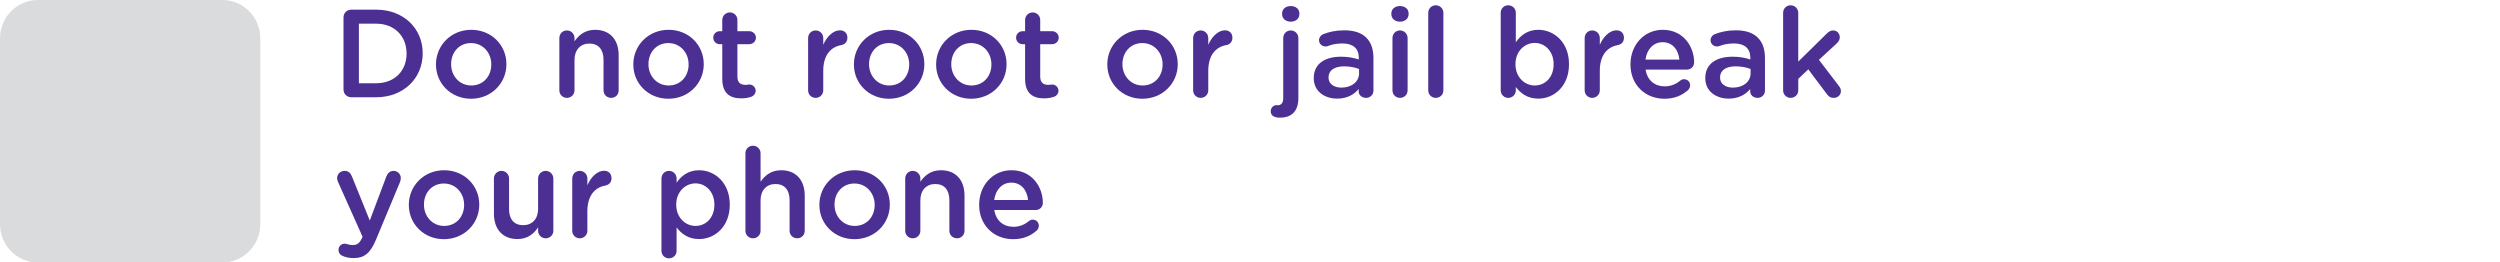<?xml version="1.0" encoding="utf-8"?>
<!-- Generator: Adobe Illustrator 16.0.3, SVG Export Plug-In . SVG Version: 6.00 Build 0)  -->
<!DOCTYPE svg PUBLIC "-//W3C//DTD SVG 1.1//EN" "http://www.w3.org/Graphics/SVG/1.1/DTD/svg11.dtd">
<svg version="1.1" id="Layer_1" xmlns="http://www.w3.org/2000/svg" xmlns:xlink="http://www.w3.org/1999/xlink" x="0px" y="0px"
	 width="600px" height="63px" viewBox="0 0 600 63" enable-background="new 0 0 600 63" xml:space="preserve">
<g id="Layer_2_3_">
	<g>
		<path fill="#4C2F92" d="M82.44,4.182c0-1.051,0.812-1.861,1.861-1.861h5.976c6.606,0,11.171,4.533,11.171,10.449v0.06
			c0,5.916-4.565,10.51-11.171,10.51h-5.976c-1.049,0-1.861-0.811-1.861-1.861V4.182z M90.279,19.977
			c4.415,0,7.298-2.974,7.298-7.088v-0.06c0-4.114-2.882-7.146-7.298-7.146h-4.144v14.294H90.279z"/>
		<path fill="#4C2F92" d="M104.635,15.502v-0.061c0-4.533,3.604-8.287,8.467-8.287c4.865,0,8.438,3.693,8.438,8.228v0.059
			c0,4.505-3.604,8.258-8.497,8.258C108.209,23.7,104.635,20.007,104.635,15.502z M117.907,15.502v-0.061
			c0-2.793-2.011-5.104-4.863-5.104c-2.913,0-4.775,2.282-4.775,5.045v0.059c0,2.764,2.011,5.076,4.834,5.076
			C116.045,20.517,117.907,18.236,117.907,15.502z"/>
		<path fill="#4C2F92" d="M134.245,9.137c0-1.021,0.781-1.833,1.803-1.833c1.021,0,1.832,0.812,1.832,1.833v0.78
			c1.021-1.471,2.491-2.762,4.954-2.762c3.573,0,5.645,2.402,5.645,6.065v8.468c0,1.021-0.781,1.802-1.802,1.802
			c-1.021,0-1.832-0.781-1.832-1.802V14.33c0-2.462-1.231-3.874-3.392-3.874c-2.101,0-3.573,1.471-3.573,3.934v7.297
			c0,1.021-0.812,1.802-1.832,1.802c-0.992,0-1.803-0.781-1.803-1.802V9.137L134.245,9.137z"/>
		<path fill="#4C2F92" d="M151.994,15.502v-0.061c0-4.533,3.604-8.287,8.467-8.287c4.864,0,8.438,3.693,8.438,8.228v0.059
			c0,4.505-3.604,8.258-8.498,8.258C155.567,23.7,151.994,20.007,151.994,15.502z M165.266,15.502v-0.061
			c0-2.793-2.011-5.104-4.864-5.104c-2.913,0-4.774,2.282-4.774,5.045v0.059c0,2.764,2.011,5.076,4.834,5.076
			C163.405,20.517,165.266,18.236,165.266,15.502z"/>
		<path fill="#4C2F92" d="M173.345,18.956v-8.348h-0.6c-0.872,0-1.562-0.691-1.562-1.562s0.691-1.561,1.562-1.561h0.6V4.783
			c0-0.99,0.811-1.802,1.833-1.802c0.99,0,1.8,0.812,1.8,1.802v2.703h2.853c0.871,0,1.592,0.69,1.592,1.561
			s-0.721,1.562-1.592,1.562h-2.853v7.777c0,1.412,0.722,1.983,1.953,1.983c0.419,0,0.78-0.091,0.901-0.091
			c0.811,0,1.531,0.661,1.531,1.501c0,0.66-0.449,1.2-0.959,1.411c-0.78,0.271-1.532,0.419-2.494,0.419
			C175.238,23.609,173.345,22.439,173.345,18.956z"/>
		<path fill="#4C2F92" d="M193.947,9.137c0-1.021,0.782-1.833,1.802-1.833c1.022,0,1.832,0.812,1.832,1.833v1.621
			c0.841-1.983,2.401-3.483,3.994-3.483c1.141,0,1.801,0.751,1.801,1.801c0,0.961-0.63,1.591-1.442,1.743
			c-2.582,0.45-4.354,2.432-4.354,6.186v4.685c0,0.99-0.812,1.802-1.832,1.802c-0.992,0-1.802-0.781-1.802-1.802L193.947,9.137
			L193.947,9.137z"/>
		<path fill="#4C2F92" d="M204.939,15.502v-0.061c0-4.533,3.603-8.287,8.466-8.287c4.866,0,8.438,3.693,8.438,8.228v0.059
			c0,4.505-3.603,8.258-8.497,8.258C208.512,23.7,204.939,20.007,204.939,15.502z M218.211,15.502v-0.061
			c0-2.793-2.012-5.104-4.864-5.104c-2.912,0-4.775,2.282-4.775,5.045v0.059c0,2.764,2.012,5.076,4.834,5.076
			C216.349,20.517,218.211,18.236,218.211,15.502z"/>
		<path fill="#4C2F92" d="M224.669,15.502v-0.061c0-4.533,3.603-8.287,8.467-8.287c4.865,0,8.438,3.693,8.438,8.228v0.059
			c0,4.505-3.603,8.258-8.498,8.258C228.243,23.7,224.669,20.007,224.669,15.502z M237.941,15.502v-0.061
			c0-2.793-2.011-5.104-4.864-5.104c-2.912,0-4.774,2.282-4.774,5.045v0.059c0,2.764,2.011,5.076,4.833,5.076
			C236.08,20.517,237.941,18.236,237.941,15.502z"/>
		<path fill="#4C2F92" d="M246.022,18.956v-8.348h-0.601c-0.871,0-1.562-0.691-1.562-1.562s0.691-1.561,1.562-1.561h0.601V4.783
			c0-0.99,0.81-1.802,1.831-1.802c0.991,0,1.801,0.812,1.801,1.802v2.703h2.853c0.87,0,1.592,0.69,1.592,1.561
			s-0.722,1.562-1.592,1.562h-2.853v7.777c0,1.412,0.722,1.983,1.953,1.983c0.419,0,0.78-0.091,0.901-0.091
			c0.812,0,1.531,0.661,1.531,1.501c0,0.66-0.45,1.2-0.96,1.411c-0.781,0.271-1.532,0.419-2.494,0.419
			C247.913,23.609,246.022,22.439,246.022,18.956z"/>
		<path fill="#4C2F92" d="M265.753,15.502v-0.061c0-4.533,3.604-8.287,8.467-8.287c4.865,0,8.438,3.693,8.438,8.228v0.059
			c0,4.505-3.604,8.258-8.498,8.258C269.325,23.7,265.753,20.007,265.753,15.502z M279.025,15.502v-0.061
			c0-2.793-2.011-5.104-4.865-5.104c-2.914,0-4.776,2.282-4.776,5.045v0.059c0,2.764,2.013,5.076,4.835,5.076
			C277.162,20.517,279.025,18.236,279.025,15.502z"/>
		<path fill="#4C2F92" d="M286.353,9.137c0-1.021,0.78-1.833,1.802-1.833c1.021,0,1.831,0.812,1.831,1.833v1.621
			c0.841-1.983,2.403-3.483,3.995-3.483c1.14,0,1.8,0.751,1.8,1.801c0,0.961-0.629,1.591-1.441,1.743
			c-2.582,0.45-4.354,2.432-4.354,6.186v4.685c0,0.99-0.81,1.802-1.831,1.802c-0.992,0-1.802-0.781-1.802-1.802V9.137H286.353z"/>
		<path fill="#4C2F92" d="M306.955,28.234c-1.143-0.029-1.983-0.51-1.983-1.501c0-0.901,0.661-1.501,1.442-1.501
			c0.06,0,0.179,0.03,0.211,0.03c0.809,0,1.351-0.511,1.351-1.711V9.137c0-1.021,0.78-1.833,1.8-1.833
			c1.021,0,1.834,0.812,1.834,1.833v14.414c0,3.213-1.712,4.685-4.385,4.685h-0.27V28.234z M307.705,3.221
			c0-1.081,0.901-1.771,2.072-1.771c1.172,0,2.072,0.69,2.072,1.771v0.181c0,1.08-0.9,1.801-2.072,1.801
			c-1.171,0-2.072-0.721-2.072-1.801V3.221z"/>
		<path fill="#4C2F92" d="M315.303,18.775v-0.061c0-3.423,2.674-5.105,6.547-5.105c1.771,0,3.031,0.27,4.264,0.66v-0.389
			c0-2.251-1.381-3.453-3.934-3.453c-1.381,0-2.523,0.24-3.512,0.631c-0.212,0.059-0.393,0.089-0.572,0.089
			c-0.84,0-1.531-0.66-1.531-1.501c0-0.66,0.45-1.231,0.99-1.441c1.502-0.57,3.033-0.931,5.104-0.931
			c2.373,0,4.146,0.63,5.258,1.771c1.168,1.141,1.711,2.822,1.711,4.896v7.807c0,0.99-0.781,1.742-1.773,1.742
			c-1.049,0-1.771-0.721-1.771-1.531v-0.601c-1.08,1.291-2.732,2.312-5.163,2.312C317.944,23.669,315.303,21.959,315.303,18.775z
			 M326.174,17.635v-1.081c-0.932-0.361-2.164-0.63-3.604-0.63c-2.344,0-3.723,0.99-3.723,2.643v0.061
			c0,1.53,1.351,2.401,3.092,2.401C324.34,21.027,326.174,19.646,326.174,17.635z"/>
		<path fill="#4C2F92" d="M333.922,3.221c0-1.081,0.9-1.771,2.072-1.771s2.072,0.69,2.072,1.771v0.181c0,1.08-0.9,1.801-2.072,1.801
			s-2.072-0.721-2.072-1.801V3.221z M334.192,9.137c0-1.021,0.779-1.833,1.801-1.833s1.834,0.812,1.834,1.833v12.551
			c0,1.021-0.812,1.802-1.834,1.802c-0.99,0-1.801-0.781-1.801-1.802V9.137z"/>
		<path fill="#4C2F92" d="M342.78,3.071c0-0.991,0.781-1.802,1.801-1.802c1.021,0,1.834,0.811,1.834,1.802v18.617
			c0,1.021-0.812,1.802-1.834,1.802c-0.99,0-1.801-0.781-1.801-1.802V3.071z"/>
		<path fill="#4C2F92" d="M360.17,3.071c0-1.021,0.777-1.802,1.799-1.802s1.83,0.78,1.83,1.802v7.057
			c1.174-1.652,2.824-2.973,5.406-2.973c3.723,0,7.357,2.943,7.357,8.228v0.059c0,5.256-3.605,8.228-7.357,8.228
			c-2.641,0-4.293-1.321-5.406-2.793v0.811c0,0.99-0.809,1.802-1.83,1.802c-0.99,0-1.799-0.812-1.799-1.802V3.071z M372.869,15.441
			v-0.059c0-3.063-2.07-5.076-4.533-5.076s-4.625,2.042-4.625,5.076v0.059c0,3.033,2.162,5.076,4.625,5.076
			C370.828,20.517,372.869,18.565,372.869,15.441z"/>
		<path fill="#4C2F92" d="M380.321,9.137c0-1.021,0.779-1.833,1.801-1.833s1.832,0.812,1.832,1.833v1.621
			c0.84-1.983,2.402-3.483,3.992-3.483c1.141,0,1.803,0.751,1.803,1.801c0,0.961-0.631,1.591-1.441,1.743
			c-2.584,0.45-4.355,2.432-4.355,6.186v4.685c0,0.99-0.811,1.802-1.832,1.802c-0.99,0-1.801-0.781-1.801-1.802V9.137H380.321z"/>
		<path fill="#4C2F92" d="M399.448,23.7c-4.594,0-8.137-3.334-8.137-8.228v-0.061c0-4.534,3.213-8.257,7.746-8.257
			c5.047,0,7.537,4.144,7.537,7.807c0,1.021-0.781,1.742-1.711,1.742h-9.939c0.391,2.583,2.221,4.023,4.564,4.023
			c1.531,0,2.732-0.539,3.754-1.381c0.27-0.211,0.512-0.331,0.93-0.331c0.812,0,1.441,0.63,1.441,1.471
			c0,0.45-0.211,0.84-0.48,1.111C403.711,22.89,401.91,23.7,399.448,23.7z M403.051,14.301c-0.24-2.342-1.621-4.174-4.023-4.174
			c-2.223,0-3.785,1.712-4.115,4.174H403.051z"/>
		<path fill="#4C2F92" d="M409.268,18.775v-0.061c0-3.423,2.676-5.105,6.547-5.105c1.773,0,3.035,0.27,4.266,0.66v-0.389
			c0-2.251-1.381-3.453-3.934-3.453c-1.383,0-2.523,0.24-3.514,0.631c-0.211,0.059-0.391,0.089-0.572,0.089
			c-0.84,0-1.531-0.66-1.531-1.501c0-0.66,0.451-1.231,0.992-1.441c1.502-0.57,3.033-0.931,5.105-0.931
			c2.371,0,4.145,0.63,5.254,1.771c1.172,1.141,1.711,2.822,1.711,4.896v7.807c0,0.99-0.779,1.742-1.771,1.742
			c-1.049,0-1.771-0.721-1.771-1.531v-0.601c-1.08,1.291-2.73,2.312-5.164,2.312C411.912,23.669,409.268,21.959,409.268,18.775z
			 M420.139,17.635v-1.081c-0.932-0.361-2.162-0.63-3.604-0.63c-2.342,0-3.723,0.99-3.723,2.643v0.061
			c0,1.53,1.352,2.401,3.094,2.401C418.307,21.027,420.139,19.646,420.139,17.635z"/>
		<path fill="#4C2F92" d="M427.949,3.071c0-0.991,0.779-1.802,1.801-1.802c1.02,0,1.83,0.811,1.83,1.802v11.711l6.818-6.697
			c0.479-0.48,0.93-0.782,1.561-0.782c0.961,0,1.592,0.782,1.592,1.653c0,0.601-0.301,1.05-0.811,1.531l-4.203,3.873l4.805,6.276
			c0.328,0.45,0.479,0.78,0.479,1.201c0,0.991-0.779,1.652-1.709,1.652c-0.723,0-1.143-0.241-1.592-0.812l-4.535-6.035l-2.402,2.282
			v2.763c0,1.021-0.811,1.802-1.832,1.802c-0.992,0-1.801-0.781-1.801-1.802V3.071L427.949,3.071z"/>
		<path fill="#4C2F92" d="M82.382,61.488c-0.539-0.179-1.14-0.63-1.14-1.501c0-0.901,0.69-1.501,1.47-1.501
			c0.3,0,0.481,0.059,0.66,0.118c0.421,0.121,0.751,0.211,1.262,0.211c1.083,0,1.652-0.449,2.254-1.683l0.118-0.33L81.12,43.651
			c-0.119-0.271-0.21-0.632-0.21-0.871c0-1.021,0.779-1.771,1.801-1.771c0.931,0,1.441,0.539,1.772,1.38l4.265,10.541l3.963-10.541
			c0.299-0.749,0.81-1.38,1.741-1.38c0.961,0,1.742,0.75,1.742,1.711c0,0.3-0.091,0.691-0.149,0.871l-5.795,13.902
			c-1.351,3.243-2.793,4.445-5.346,4.445C83.883,61.939,83.132,61.789,82.382,61.488z"/>
		<path fill="#4C2F92" d="M98.119,49.208v-0.061c0-4.536,3.603-8.289,8.466-8.289c4.865,0,8.438,3.694,8.438,8.229v0.061
			c0,4.504-3.603,8.257-8.498,8.257C101.692,57.404,98.119,53.711,98.119,49.208z M111.389,49.208v-0.061
			c0-2.794-2.011-5.106-4.863-5.106c-2.913,0-4.776,2.282-4.776,5.047v0.06c0,2.762,2.014,5.073,4.835,5.073
			C109.528,54.221,111.389,51.938,111.389,49.208z"/>
		<path fill="#4C2F92" d="M132.803,55.393c0,0.991-0.81,1.8-1.832,1.8c-0.99,0-1.83-0.779-1.83-1.8v-0.811
			c-1.022,1.502-2.494,2.792-4.956,2.792c-3.572,0-5.645-2.403-5.645-6.097v-8.437c0-1.021,0.811-1.832,1.802-1.832
			c1.021,0,1.831,0.812,1.831,1.832v7.356c0,2.462,1.231,3.845,3.394,3.845c2.102,0,3.574-1.44,3.574-3.903v-7.298
			c0-1.021,0.81-1.832,1.83-1.832c0.991,0,1.832,0.812,1.832,1.832L132.803,55.393L132.803,55.393z"/>
		<path fill="#4C2F92" d="M137.338,42.841c0-1.021,0.782-1.832,1.803-1.832s1.831,0.812,1.831,1.832v1.622
			c0.841-1.983,2.403-3.484,3.993-3.484c1.141,0,1.803,0.752,1.803,1.802c0,0.96-0.631,1.591-1.442,1.742
			c-2.583,0.45-4.355,2.433-4.355,6.185v4.686c0,0.991-0.811,1.8-1.832,1.8c-0.99,0-1.803-0.779-1.803-1.8L137.338,42.841
			L137.338,42.841z"/>
		<path fill="#4C2F92" d="M158.75,42.841c0-1.021,0.781-1.832,1.802-1.832s1.832,0.812,1.832,1.832v0.991
			c1.171-1.651,2.823-2.974,5.405-2.974c3.725,0,7.357,2.943,7.357,8.229v0.061c0,5.253-3.603,8.228-7.357,8.228
			c-2.641,0-4.294-1.321-5.405-2.792v5.614c0,1.021-0.811,1.802-1.832,1.802c-0.991,0-1.802-0.78-1.802-1.802V42.841z
			 M171.452,49.147v-0.06c0-3.064-2.073-5.075-4.534-5.075c-2.463,0-4.625,2.04-4.625,5.075v0.06c0,3.032,2.162,5.073,4.625,5.073
			C169.41,54.221,171.452,52.269,171.452,49.147z"/>
		<path fill="#4C2F92" d="M178.903,36.776c0-0.993,0.78-1.804,1.801-1.804s1.831,0.812,1.831,1.804v6.843
			c1.021-1.47,2.493-2.762,4.956-2.762c3.572,0,5.645,2.403,5.645,6.067v8.466c0,1.021-0.781,1.801-1.803,1.801
			c-1.021,0-1.83-0.78-1.83-1.801v-7.356c0-2.461-1.232-3.873-3.394-3.873c-2.101,0-3.574,1.472-3.574,3.934v7.298
			c0,1.021-0.811,1.8-1.831,1.8c-0.991,0-1.801-0.779-1.801-1.8V36.776L178.903,36.776z"/>
		<path fill="#4C2F92" d="M196.65,49.208v-0.061c0-4.536,3.603-8.289,8.467-8.289c4.865,0,8.438,3.694,8.438,8.229v0.061
			c0,4.504-3.603,8.257-8.498,8.257C200.225,57.404,196.65,53.711,196.65,49.208z M209.923,49.208v-0.061
			c0-2.794-2.013-5.106-4.865-5.106c-2.912,0-4.774,2.282-4.774,5.047v0.06c0,2.762,2.012,5.073,4.834,5.073
			C208.061,54.221,209.923,51.938,209.923,49.208z"/>
		<path fill="#4C2F92" d="M217.252,42.841c0-1.021,0.78-1.832,1.801-1.832c1.021,0,1.833,0.812,1.833,1.832v0.778
			c1.021-1.47,2.491-2.762,4.954-2.762c3.573,0,5.645,2.403,5.645,6.067v8.466c0,1.021-0.782,1.801-1.802,1.801
			c-1.021,0-1.832-0.78-1.832-1.801v-7.356c0-2.461-1.231-3.873-3.393-3.873c-2.102,0-3.572,1.472-3.572,3.934v7.298
			c0,1.021-0.812,1.8-1.833,1.8c-0.99,0-1.801-0.779-1.801-1.8V42.841L217.252,42.841z"/>
		<path fill="#4C2F92" d="M243.138,57.404c-4.595,0-8.139-3.331-8.139-8.228v-0.062c0-4.534,3.212-8.258,7.748-8.258
			c5.045,0,7.537,4.145,7.537,7.809c0,1.021-0.78,1.742-1.712,1.742h-9.939c0.392,2.582,2.222,4.023,4.565,4.023
			c1.531,0,2.732-0.539,3.753-1.381c0.27-0.21,0.51-0.33,0.93-0.33c0.812,0,1.442,0.632,1.442,1.47c0,0.452-0.209,0.843-0.479,1.113
			C247.402,56.595,245.6,57.404,243.138,57.404z M246.741,48.007c-0.241-2.343-1.622-4.175-4.024-4.175
			c-2.222,0-3.784,1.711-4.114,4.175H246.741z"/>
	</g>
</g>
<g id="Layer_1_3_">
	<g>
		<g>
			<g>
				<g>
					<path fill="#DADBDC" d="M53.353,63H9.111C4.079,63,0,58.886,0,53.811V9.19C0,4.115,4.079,0,9.111,0h44.242
						c5.032,0,9.112,4.115,9.112,9.19v44.621C62.465,58.886,58.385,63,53.353,63"/>
				</g>
			</g>
		</g>
	</g>
	<g display="none">
		<path display="inline" fill="#4C2F92" d="M123.262,43.703c0,1.258-0.388,2.227-1.16,2.906c-0.776,0.679-1.747,1.062-3.004,1.062
			c-0.873,0-1.842-0.293-2.907-0.773c-1.064-0.484-1.842-0.873-2.131-1.258c-0.288-0.392-0.482-0.684-0.482-1.063
			c0-0.39,0.1-0.681,0.388-0.97c0.288-0.293,0.58-0.393,0.873-0.393c0.288,0,0.576,0.1,0.869,0.293
			c1.453,1.065,2.613,1.645,3.583,1.645s1.551-0.575,1.551-1.838v-7.162h-9.396v9.873c0,0.873-0.388,1.354-1.262,1.354
			c-0.771,0-1.257-0.48-1.257-1.354v-9.873h-9.49c-0.289,2.418-0.873,4.74-1.843,7.062c-0.872,2.229-1.545,3.584-1.842,3.872
			c-0.288,0.292-0.672,0.488-1.065,0.488c-0.384,0-0.672-0.103-0.869-0.396c-0.195-0.289-0.388-0.479-0.388-0.869
			c0-0.293,0.097-0.48,0.191-0.771c2.23-3.877,3.394-7.944,3.394-12.302V19.489c0-2.03,1.063-3.1,3.099-3.1h20.051
			c0.969,0,1.646,0.293,2.227,0.874c0.581,0.581,0.777,1.358,0.777,2.227L123.262,43.703L123.262,43.703z M108.927,25.106v-6.198
			h-8.329c-0.681,0-1.064,0.388-1.064,1.065v5.229h9.395L108.927,25.106L108.927,25.106z M108.927,33.533v-5.907h-9.395v5.907
			H108.927z M120.84,19.878c0-0.681-0.292-0.969-0.97-0.969h-8.426v6.198h9.396V19.878z M120.84,33.533v-5.907h-9.396v5.907H120.84z
			"/>
		<path display="inline" fill="#4C2F92" d="M157.159,39.15c1.064,1.551,2.807,3.483,5.426,5.617
			c0.288,0.289,0.479,0.582,0.479,0.873c0,0.678-0.383,0.969-1.063,0.969c-0.872,0-2.515-1.457-4.938-4.26
			c-2.423-2.813-4.068-6.104-5.038-9.979h-1.262v10.556c1.746-0.773,2.716-1.16,3.004-1.354c0.292-0.192,0.584-0.293,0.776-0.293
			c0.682,0,0.97,0.293,0.97,0.97c0,0.293-0.097,0.483-0.288,0.677c-0.196,0.195-1.649,0.873-4.164,1.938
			c-2.62,1.159-3.973,1.745-4.166,1.745c-0.68,0-0.968-0.293-0.968-0.969c0-0.1,0-0.197,0-0.293c-0.393,0.096-0.681,0-0.969-0.293
			c-1.264-1.26-2.716-2.517-4.458-3.871c-0.868,1.549-2.23,2.711-3.775,3.484c-1.649,0.771-2.716,1.161-3.292,1.161
			c-0.681,0-0.969-0.288-0.969-0.972c0-0.481,0.288-0.875,0.771-0.969c2.614-0.582,4.36-1.844,5.229-3.683h-5.033
			c-0.681,0-0.969-0.291-0.969-0.964c0-0.682,0.288-0.969,0.969-0.969h5.71v-1.556h-5.422c-0.681,0-0.969-0.286-0.969-0.972
			c0-0.672,0.288-0.971,0.969-0.971h5.422v-1.643h-2.907c-1.839,0-2.706-0.775-2.706-2.423v-2.12c0-1.741,0.867-2.518,2.706-2.518
			h2.812v-1.646h-1.065c-1.746,0-2.614-0.777-2.614-2.326v-1.354h-2.711c-0.682,0-0.97-0.293-0.97-0.97
			c0-0.681,0.288-0.969,0.97-0.969h2.711v-1.354c0-0.777,0.389-1.165,1.165-1.165c0.771,0,1.161,0.388,1.161,1.165v1.354h5.807
			v-1.354c0-0.777,0.394-1.07,1.166-1.07c0.771,0,1.16,0.389,1.16,1.07v1.354h1.357c0.677,0,1.064,0.288,1.064,0.969
			c0,0.677-0.389,0.97-1.064,0.97h-1.357v1.257c0,1.646-0.867,2.423-2.614,2.423h-1.646v1.646h2.809
			c1.746,0,2.619,0.872,2.619,2.518v2.227c0,1.646-0.873,2.519-2.717,2.519h-2.806v1.646h5.325c0.677,0,1.064,0.291,1.064,0.968
			c0,0.678-0.389,0.971-1.064,0.971h-5.325v1.55h5.229c0.771,0,1.063,0.287,1.063,0.969c0,0.681-0.388,0.973-1.063,0.973h-4.457
			c1.452,1.158,2.618,2.131,3.392,2.807c0.772,0.682,1.065,1.266,0.964,1.553l1.843-0.777V19.779c0-0.777,0.192-1.357,0.683-1.746
			c0.479-0.479,1.063-0.676,1.837-0.676h6.779c1.842,0,2.716,0.872,2.716,2.519v10.075c0,0.772-0.293,1.353-0.777,1.837
			c-0.483,0.483-1.257,0.678-2.13,0.678h-3.292c0.288,1.745,0.869,3.291,1.643,4.749c1.262-1.263,2.427-2.523,3.491-3.973
			c0.288-0.292,0.576-0.485,0.869-0.485c0.292,0,0.581,0.097,0.772,0.293c0.195,0.192,0.393,0.481,0.393,0.772
			C161.52,34.502,160.063,36.247,157.159,39.15z M139.048,31.306v-3.099h-2.131c-0.682,0-1.065,0.388-1.065,1.065v1.064
			c0,0.681,0.385,0.969,1.065,0.969L139.048,31.306L139.048,31.306z M143.5,21.523v-0.677h-5.807v0.677
			c0,0.676,0.288,0.969,0.97,0.969h3.771C143.116,22.589,143.5,22.199,143.5,21.523z M144.761,30.241v-1.065
			c0-0.681-0.291-0.969-0.964-0.969h-2.231v3.099h2.231C144.47,31.306,144.761,30.917,144.761,30.241z M158.128,24.042v-3.584
			c0-0.772-0.39-1.161-1.166-1.161h-5.128c-0.772,0-1.07,0.389-1.07,1.065v3.584h7.364V24.042L158.128,24.042z M158.128,29.367
			V25.98h-7.364v4.549h6.198C157.739,30.529,158.128,30.145,158.128,29.367z"/>
		<path display="inline" fill="#4C2F92" d="M219.436,42.055c0,0.776-0.293,1.457-0.771,2.033c-0.489,0.489-1.162,0.777-2.035,0.777
			h-6.491c-0.869,0-1.549-0.288-2.033-0.777c-0.485-0.479-0.773-1.161-0.773-2.033V23.169c0-0.772,0.192-1.449,0.678-1.938
			c0.484-0.479,1.065-0.772,1.838-0.772h2.033c0.394-1.261,0.586-2.326,0.776-3.099c0.192-0.869,0.581-1.263,1.259-1.263
			c0.388,0,0.681,0.101,0.872,0.394c0.288,0.288,0.39,0.576,0.39,0.869c0,0.292-0.293,1.356-0.772,3.198h2.418
			c1.746,0,2.52,0.966,2.52,2.904L219.436,42.055L219.436,42.055z M216.916,23.653c0-0.484-0.288-0.772-0.777-0.772h-5.518
			c-0.581,0-0.873,0.288-0.873,0.772v7.652h7.168V23.653z M216.916,41.573v-7.749h-7.168v7.652c0,0.573,0.292,0.873,0.873,0.873
			h5.518C216.724,42.35,216.916,42.152,216.916,41.573z M225.148,19.781h8.042c0.873,0,1.643,0.288,2.13,0.776
			c0.48,0.577,0.772,1.259,0.772,2.228c0,5.613-0.191,9.777-0.484,12.492c-0.288,2.712-0.775,4.843-1.258,6.681
			c-0.483,1.842-1.355,3.003-2.226,3.685c-0.873,0.676-2.13,1.064-3.488,1.064c-0.969,0-2.135-0.191-3.488-0.585
			c-1.353-0.384-2.227-0.677-2.418-0.97c-0.195-0.287-0.393-0.575-0.393-0.965c0-0.392,0.1-0.68,0.393-0.973
			c0.288-0.292,0.576-0.388,0.869-0.388c0.196,0,0.389,0,0.58,0.096c2.131,0.776,3.685,1.161,4.554,1.161
			c1.263,0,2.23-0.576,2.808-1.645c0.585-1.062,1.063-3.004,1.554-5.719c0.479-2.711,0.673-7.167,0.673-13.56
			c0-0.677-0.385-1.064-1.162-1.064h-7.939c-0.292,0.872-0.676,2.033-1.357,3.583c-0.673,1.55-1.16,2.326-1.354,2.423
			c-0.191,0.097-0.484,0.192-0.682,0.192c-0.384,0-0.672-0.096-0.868-0.384c-0.293-0.197-0.389-0.489-0.389-0.873
			c0-0.293,0.096-0.484,0.192-0.777c1.649-2.807,2.714-5.906,3.099-9.395c0.097-0.777,0.489-1.16,1.262-1.16
			c0.39,0,0.678,0.095,0.868,0.383c0.293,0.292,0.396,0.585,0.396,0.97C225.538,17.556,225.437,18.424,225.148,19.781z
			 M224.86,27.626c0.386,0,0.772,0.196,1.065,0.581c0.288,0.388,1.065,2.034,2.515,4.845c1.358,2.902,2.034,4.55,2.034,5.033
			c0,0.293-0.096,0.581-0.384,0.772c-0.192,0.197-0.489,0.293-0.873,0.293c-0.581,0-0.969-0.293-1.161-0.868
			c-1.257-3.101-2.62-6.009-4.165-8.818c-0.096-0.288-0.19-0.479-0.19-0.772s0.096-0.581,0.384-0.772
			C224.276,27.722,224.568,27.626,224.86,27.626z"/>
		<path display="inline" fill="#4C2F92" d="M273.865,36.925h-10.362c0.484,1.16,0.682,2.326,0.682,3.487
			c0,1.838-0.585,3.388-1.842,4.549c-1.258,1.161-2.907,1.746-4.942,1.746c-1.257,0-2.613-0.293-4.164-0.777
			c-1.545-0.484-2.419-0.873-2.807-1.16c-0.389-0.289-0.484-0.682-0.484-1.062c0-0.391,0.097-0.684,0.385-0.872
			c0.293-0.288,0.585-0.385,0.873-0.385c0.293,0,0.488,0.097,0.776,0.188c2.034,1.064,3.876,1.646,5.421,1.646
			c1.357,0,2.423-0.293,3.196-0.971c0.776-0.68,1.161-1.646,1.161-2.901c0-1.161-0.288-2.327-0.965-3.487h-15.598
			c-0.966,0-1.449-0.39-1.449-1.262c0-0.771,0.483-1.26,1.449-1.26h13.854c-0.394-0.387-0.872-0.87-1.458-1.451
			c-0.576-0.581-0.868-1.162-0.868-1.646c0-0.873,0.484-1.454,1.454-1.842l7.551-3.292h-15.496c-0.873,0-1.258-0.384-1.258-1.16
			c0-0.777,0.385-1.162,1.258-1.162h17.052c0.575,0,1.064,0.192,1.448,0.48c0.39,0.394,0.581,0.776,0.581,1.263
			c0,0.969-0.483,1.741-1.551,2.229c-1.062,0.576-3.579,1.642-7.743,3.388c-0.101,0.096-0.197,0.096-0.197,0.288
			c0,0.096,0.293,0.389,0.773,0.873c0.488,0.483,1.064,1.162,1.746,1.938h11.62c0.969,0,1.354,0.385,1.354,1.258
			C275.219,36.535,274.739,36.925,273.865,36.925z M260.691,18.813h10.172c0.872,0,1.649,0.288,2.227,0.873
			c0.682,0.576,0.97,1.646,0.97,3.1c0,0.868-0.097,1.837-0.385,2.609c-0.293,0.874-0.585,1.459-0.873,1.747s-0.58,0.384-0.969,0.384
			c-0.386,0-0.682-0.096-0.97-0.384c-0.287-0.192-0.385-0.484-0.385-0.873c0-0.191,0.192-0.581,0.479-1.162
			c0.39-0.579,0.488-1.257,0.488-2.13c0-1.16-0.296-1.746-0.969-1.746h-21.792c-0.393,0-0.681,0.196-0.872,0.586
			c-0.192,0.383-0.192,1.837-0.192,4.452c0,0.777-0.394,1.161-1.165,1.161c-0.868,0-1.262-0.384-1.262-1.161
			c0-1.938,0-3.388,0.101-4.549c0.097-1.065,0.389-1.842,0.97-2.326c0.58-0.39,1.257-0.581,1.838-0.581h10.17v-2.13
			c0-0.874,0.386-1.358,1.258-1.358c0.777,0,1.161,0.484,1.161,1.358V18.813L260.691,18.813z"/>
		<path display="inline" fill="#4C2F92" d="M294.497,23.558h-12.303c-0.874,0-1.257-0.389-1.257-1.161
			c0-0.773,0.383-1.166,1.257-1.166h12.303c0.776,0,1.16,0.393,1.16,1.166C295.657,23.169,295.274,23.558,294.497,23.558z
			 M293.624,32.083h-10.748c-0.872,0-1.263-0.389-1.263-1.166c0-0.772,0.391-1.16,1.263-1.16h10.748c0.775,0,1.161,0.388,1.161,1.16
			C294.785,31.694,294.497,32.083,293.624,32.083z M293.527,19.101h-10.555c-0.874,0-1.262-0.385-1.262-1.162
			s0.388-1.161,1.262-1.161h10.555c0.777,0,1.259,0.383,1.259,1.161C294.785,18.716,294.4,19.101,293.527,19.101z M293.624,27.822
			h-10.651c-0.874,0-1.262-0.393-1.262-1.165c0-0.773,0.388-1.161,1.262-1.161h10.651c0.775,0,1.257,0.388,1.257,1.161
			C294.881,27.43,294.4,27.822,293.624,27.822z M293.527,42.831c0,1.746-0.872,2.715-2.715,2.715h-5.612
			c-1.65,0-2.424-0.873-2.424-2.522v-6.392c0-1.741,0.872-2.711,2.519-2.711h5.811c1.646,0,2.423,0.869,2.423,2.711L293.527,42.831
			L293.527,42.831z M291.104,42.35V37.12c0-0.581-0.292-0.869-0.771-0.869h-4.457c-0.484,0-0.676,0.288-0.676,0.771v5.33
			c0,0.48,0.287,0.674,0.775,0.674h4.452C290.912,43.219,291.104,42.927,291.104,42.35z M310.866,42.152
			c0,1.355-0.488,2.328-1.361,3.101c-0.864,0.772-2.034,1.161-3.58,1.161c-1.161,0-2.419-0.191-4.067-0.676
			c-1.647-0.485-2.516-0.777-2.812-1.065c-0.288-0.292-0.481-0.585-0.481-0.873s0.098-0.581,0.386-0.873
			c0.296-0.288,0.584-0.384,0.873-0.384c0.191,0,0.384,0.096,0.585,0.191c2.13,0.969,3.973,1.453,5.518,1.453
			c1.649,0,2.418-0.68,2.418-2.035v-21.89c0-0.672-0.287-0.965-0.969-0.965h-10.939c-0.393,0-0.681-0.1-0.969-0.388
			c-0.191-0.288-0.389-0.581-0.389-0.874c0-0.772,0.389-1.162,1.262-1.162h11.523c1.842,0,2.706,0.97,2.706,2.812v22.467H310.866z
			 M306.51,24.33h-9.499c-0.864,0-1.257-0.384-1.257-1.161c0-0.772,0.393-1.161,1.257-1.161h9.499c0.77,0,1.258,0.389,1.258,1.161
			C307.768,23.946,307.373,24.33,306.51,24.33z M306.309,36.051c0,1.742-0.863,2.711-2.705,2.711h-4.938
			c-1.65,0-2.516-0.873-2.516-2.515v-6.396c0-1.741,0.864-2.71,2.516-2.71h5.133c1.647,0,2.518,0.872,2.518,2.71v6.2H306.309z
			 M303.891,35.566v-5.229c0-0.58-0.287-0.873-0.777-0.873h-3.969c-0.479,0-0.672,0.293-0.672,0.777v5.325
			c0,0.48,0.288,0.681,0.775,0.681h3.865C303.699,36.344,303.891,36.051,303.891,35.566z"/>
		<path display="inline" fill="#4C2F92" d="M321.422,30.529c-0.682,1.064-1.258,1.938-1.746,2.522
			c-0.48,0.576-0.971,0.869-1.354,0.869c-0.386,0-0.683-0.097-0.874-0.388c-0.288-0.193-0.385-0.481-0.385-0.874
			c0-0.288,0.097-0.576,0.289-0.869c3.58-4.456,5.812-9.494,6.781-15.108c0.098-0.777,0.576-1.065,1.26-1.065
			c0.774,0,1.16,0.385,1.16,1.162c0,0.288-0.099,1.065-0.386,2.322c-0.299,1.262-0.774,2.811-1.458,4.653l-1.063,2.515v19.177
			c0,0.771-0.385,1.262-1.162,1.262c-0.775,0-1.161-0.389-1.161-1.262V30.529H321.422z M347.282,21.816H336.14v6.582h9.586
			c0.875,0,1.36,0.389,1.36,1.162c0,0.776-0.485,1.165-1.36,1.165h-9.586v6.779h10.461c0.873,0,1.359,0.385,1.359,1.161
			s-0.486,1.161-1.359,1.161H336.14v6.104c0,0.872-0.386,1.357-1.16,1.357c-0.776,0-1.258-0.485-1.258-1.357V21.623h-1.746
			c-0.576,2.131-1.354,4.165-2.322,6.003c-0.967,1.838-1.555,2.999-1.842,3.291c-0.289,0.389-0.576,0.581-1.064,0.581
			c-0.385,0-0.682-0.096-0.874-0.384c-0.287-0.197-0.383-0.489-0.383-0.873c0-0.288,0.096-0.484,0.19-0.681
			c1.258-2.035,2.228-3.873,3.004-5.807c0.682-1.843,1.354-4.265,1.842-7.072c0.097-0.681,0.576-1.065,1.258-1.065
			c0.385,0,0.777,0.097,0.97,0.385c0.192,0.292,0.287,0.681,0.192,1.065l-0.385,2.034h14.623c0.969,0,1.354,0.389,1.354,1.161
			C348.635,21.332,348.252,21.816,347.282,21.816z"/>
		<path display="inline" fill="#4C2F92" d="M371.98,37.312v6.004h8.521c0.683,0,0.97-0.293,0.97-0.967v-4.461
			c0-0.771,0.385-1.16,1.161-1.16c0.775,0,1.161,0.392,1.161,1.16v4.846c0,0.875-0.288,1.554-0.777,2.135
			c-0.479,0.576-1.16,0.773-2.033,0.773h-20.047c-1.744,0-2.715-0.97-2.715-2.908v-4.938c0-0.384,0.096-0.677,0.2-0.677
			c-0.97,0.192-1.649,0.293-1.843,0.293c-0.394,0-0.584-0.101-0.871-0.394c-0.193-0.291-0.288-0.578-0.288-0.867
			c0-0.682,0.288-1.062,0.97-1.062c3.194-0.486,6.198-1.263,8.904-2.229v-9.396c0-0.873,0.393-1.263,1.159-1.263
			c0.777,0,1.162,0.39,1.162,1.263v8.328c4.461-2.13,7.85-5.133,10.074-9.005c0.289-0.489,0.584-0.681,1.063-0.681
			c0.287,0,0.585,0.095,0.873,0.388c0.287,0.293,0.386,0.484,0.386,0.869c0,0.776-1.064,2.326-3.195,4.749
			c-2.131,2.419-5.037,4.454-8.616,6.202c0.385,0.479,0.872,0.677,1.556,0.677h5.324c0.97,0,1.642-0.39,2.034-1.064
			c0.385-0.677,0.673-1.935,0.969-3.488c0.098-0.676,0.479-0.969,1.063-0.969c0.386,0,0.674,0.097,0.863,0.388
			c0.299,0.197,0.395,0.581,0.395,0.874c0,0.969-0.395,2.423-1.062,4.064c-0.778,1.745-2.034,2.619-3.974,2.619L371.98,37.312
			L371.98,37.312z M363.163,24.33c0,0.394-0.287,1.357-0.874,2.812c-0.575,1.453-1.448,3.003-2.609,4.549
			c-1.16,1.554-2.13,2.427-2.715,2.427c-0.287,0-0.576-0.101-0.874-0.394c-0.288-0.19-0.383-0.479-0.383-0.771
			c0-0.391,0.189-0.678,0.479-0.966c2.231-1.938,3.777-4.557,4.558-8.04c0.19-0.585,0.479-0.97,1.065-0.97
			c0.287,0,0.576,0.097,0.871,0.385C362.971,23.653,363.163,23.946,363.163,24.33z M372.559,18.524h10.074
			c1.063,0,1.938,0.384,2.608,1.065c0.683,0.672,0.972,1.742,0.972,3.099c0,0.965-0.289,2.035-0.865,3.1
			c-0.584,1.065-1.17,1.642-1.744,1.642c-0.289,0-0.586-0.096-0.875-0.384c-0.287-0.293-0.383-0.586-0.383-0.969
			c0-0.289,0.189-0.683,0.672-1.354c0.488-0.586,0.683-1.262,0.683-2.135c0-1.162-0.386-1.742-1.161-1.742h-22.663
			c-0.587,0-0.874,0.288-0.874,0.873v4.549c0,0.681-0.384,1.065-1.258,1.065c-0.774,0-1.16-0.385-1.16-1.065v-4.937
			c0-1.843,0.873-2.808,2.607-2.808h10.947v-1.842c0-0.681,0.385-1.065,1.258-1.065s1.259,0.385,1.259,1.065L372.559,18.524
			L372.559,18.524z M369.555,43.314v-6.002h-0.576c-0.682,0-1.359-0.196-2.035-0.584c-0.68-0.389-1.062-0.869-1.256-1.547
			c-1.746,0.678-3.588,1.158-5.623,1.642c0.287,0.196,0.488,0.489,0.488,1.065v4.461c0,0.672,0.288,0.965,0.971,0.965H369.555
			L369.555,43.314z M369.361,21.427c0.287,0,0.586,0.097,0.777,0.39c0.188,0.191,0.773,1.16,1.641,2.614
			c0.873,1.55,1.363,2.423,1.363,2.615c0,0.384-0.101,0.676-0.396,0.873c-0.288,0.288-0.575,0.384-0.862,0.384
			c-0.297,0-0.486-0.096-0.683-0.192c-0.191-0.191-0.586-0.681-1.062-1.65l-1.457-2.418c-0.388-0.681-0.578-1.065-0.578-1.354
			c0-0.292,0.098-0.584,0.385-0.872C368.784,21.623,369.073,21.427,369.361,21.427z M379.918,25.395
			c0.296,0,0.584,0.102,0.774,0.293c0.19,0.196,0.873,1.262,2.131,3.2c1.258,1.934,2.13,3.387,2.716,4.452
			c0.576,1.064,0.873,1.646,0.873,1.938c0,0.289-0.104,0.582-0.394,0.875c-0.289,0.287-0.576,0.386-0.873,0.386
			c-0.387,0-0.672-0.188-0.972-0.581c-1.833-3.295-3.577-6.197-5.229-8.524c-0.188-0.288-0.286-0.48-0.286-0.772
			s0.098-0.58,0.386-0.869C379.342,25.496,379.63,25.395,379.918,25.395z"/>
		<path display="inline" fill="#4C2F92" d="M419.337,42.25c-0.193,0.195-0.479,0.293-0.771,0.293c-0.487,0-0.872-0.293-0.972-0.777
			c-1.063-3.1-2.13-5.715-3.1-8.041c-0.097-0.188-0.2-0.479-0.2-0.673c0-0.293,0.104-0.584,0.296-0.776h-8.138
			c-1.257,0-2.227-0.289-2.812-0.773c-0.574-0.48-0.873-1.354-0.873-2.61v-8.914c0-0.484,0-0.97,0.098-1.258
			c-0.19,0.193-0.479,0.193-0.771,0.193h-3.877c-0.189,1.938-0.486,3.583-0.873,5.038h2.134c0.969,0,1.742,0.288,2.13,0.777
			c0.394,0.479,0.584,1.354,0.584,2.514v13.943c0,2.328-0.972,3.396-3.002,3.396h-2.323c-1.938,0-2.906-1.062-2.906-3.297v-7.456
			c-0.396,0.771-0.873,1.263-1.354,1.263c-0.295,0-0.584-0.103-0.774-0.297c-0.189-0.189-0.396-0.479-0.396-0.771
			c0-0.191,0.104-0.482,0.201-0.68c2.516-4.845,3.963-9.586,4.451-14.239h-3.388c-0.775,0-1.161-0.385-1.161-1.065
			c0-0.676,0.386-1.065,1.161-1.065h9.489c0.673,0,1.063,0.292,1.16,0.969c0.479-0.777,1.547-1.161,3.101-1.161H420.6
			c0.864,0,1.26,0.383,1.26,1.065c0,0.777-0.396,1.065-1.26,1.065h-7.562v2.423h6.978c0.775,0,1.161,0.388,1.161,1.064
			c0,0.676-0.386,1.065-1.161,1.065h-6.978v2.326h6.882c0.774,0,1.063,0.384,1.063,1.065c0,0.672-0.387,1.065-1.063,1.065h-6.882
			v2.226h5.327c1.357,0,2.426,0.288,3.002,0.97c0.683,0.676,0.97,1.645,0.97,3.099c0,4.552-0.384,7.843-1.16,9.778
			c-0.774,1.938-2.13,2.904-4.066,2.904c-0.675,0-1.745-0.188-3.102-0.58c-1.354-0.389-2.228-0.676-2.516-0.969
			c-0.297-0.293-0.488-0.58-0.488-0.97c0-0.293,0.097-0.581,0.298-0.869c0.19-0.194,0.479-0.39,0.863-0.39
			c0.2,0,0.488,0.097,0.682,0.191c1.745,0.771,3.194,1.166,4.164,1.166C418.271,44.284,418.951,43.607,419.337,42.25z
			 M399.972,41.089V27.626c0-0.969-0.395-1.357-1.161-1.357h-1.458c-0.285,0-0.479,0-0.573,0.097l-0.685,2.13v12.689
			c0,0.771,0.386,1.164,1.162,1.164h1.649C399.675,42.35,399.972,41.958,399.972,41.089z M406.457,33.725
			c0,1.065-0.383,3.2-1.063,6.396c-0.681,3.195-1.158,5.033-1.354,5.324c-0.2,0.39-0.584,0.58-0.969,0.58
			c-0.298,0-0.586-0.096-0.776-0.286c-0.191-0.192-0.394-0.485-0.394-0.777c0-0.096,0-0.288,0.104-0.384
			c1.064-3.488,1.833-7.168,2.229-10.854c0.096-0.771,0.479-1.162,1.158-1.162C406.17,32.562,406.457,32.952,406.457,33.725z
			 M410.719,21.332v-2.423h-4.164c-0.479,0-0.873,0.095-1.063,0.288c-0.19,0.197-0.288,0.489-0.288,1.065v1.07H410.719z
			 M410.719,25.788v-2.326h-5.61v2.326H410.719z M410.719,30.049v-2.13h-5.61v0.868c0,0.873,0.479,1.357,1.446,1.357L410.719,30.049
			L410.719,30.049z M409.75,37.793l-0.098,6.104c0,0.873-0.386,1.259-1.16,1.259c-0.776,0-1.064-0.386-1.064-1.259v-9.879
			c0-0.869,0.387-1.354,1.161-1.354c0.479,0,0.775,0.192,0.97,0.585C409.653,33.628,409.75,35.182,409.75,37.793z M411.881,32.468
			c0.384,0,0.584,0.095,0.775,0.388c0.189,0.293,0.774,1.838,1.643,4.649c0.872,2.812,1.361,4.356,1.361,4.55
			c0,0.295-0.097,0.584-0.396,0.872c-0.286,0.292-0.479,0.39-0.769,0.39c-0.488,0-0.874-0.293-0.969-0.771
			c-1.162-3.976-1.938-6.394-2.229-7.267c-0.298-0.871-0.486-1.452-0.486-1.648C410.815,32.855,411.104,32.468,411.881,32.468z
			 M416.141,32.273c0.396,0.481,1.558,3.293,3.493,8.428c0.288-1.844,0.384-3.682,0.384-5.52c0-1.265-0.189-2.033-0.486-2.427
			c-0.288-0.388-0.771-0.575-1.447-0.575h-1.939L416.141,32.273L416.141,32.273z"/>
	</g>
	<g display="none">
		<path display="inline" fill="#4C2F92" d="M157.188,38.791c1.061,1.591,2.854,3.469,5.384,5.633c0.32,0.266,0.48,0.57,0.48,0.913
			c0,0.662-0.354,0.994-1.061,0.994c-0.84,0-2.478-1.409-4.912-4.228c-2.437-2.814-4.106-6.15-5.013-10.006h-1.324v10.555
			c1.7-0.75,2.694-1.211,2.981-1.375c0.287-0.168,0.547-0.248,0.779-0.248c0.64,0,0.961,0.33,0.961,0.994
			c0,0.297-0.105,0.531-0.315,0.703s-1.614,0.832-4.217,1.979c-2.601,1.148-4.006,1.725-4.216,1.725c-0.64,0-0.96-0.312-0.96-0.945
			c0-0.086,0.011-0.17,0.033-0.248c-0.354,0.065-0.686-0.03-0.994-0.297c-1.271-1.215-2.761-2.52-4.475-3.91
			c-0.917,1.58-2.188,2.761-3.817,3.537c-1.629,0.779-2.72,1.168-3.272,1.168c-0.651,0-0.978-0.33-0.978-0.992
			c0-0.51,0.271-0.829,0.812-0.963c2.618-0.598,4.357-1.838,5.22-3.729h-5.021c-0.674,0-1.011-0.332-1.011-0.992
			c0-0.65,0.337-0.979,1.011-0.979h5.766v-1.522h-5.467c-0.663,0-0.994-0.33-0.994-0.994c0-0.65,0.331-0.979,0.994-0.979h5.467
			v-1.657h-2.815c-1.812,0-2.717-0.815-2.717-2.452v-2.17c0-1.701,0.904-2.552,2.717-2.552h2.815V24.13h-1.109
			c-1.769,0-2.65-0.768-2.65-2.304v-1.358h-2.684c-0.674,0-1.011-0.332-1.011-0.994c0-0.673,0.336-1.01,1.011-1.01h2.684v-1.326
			c0-0.784,0.403-1.176,1.209-1.176c0.795,0,1.193,0.393,1.193,1.176v1.326h5.799v-1.392c0-0.74,0.392-1.11,1.176-1.11
			s1.176,0.37,1.176,1.11v1.392h1.326c0.686,0,1.027,0.337,1.027,1.01c0,0.663-0.342,0.994-1.027,0.994h-1.326v1.226
			c0,1.624-0.884,2.436-2.65,2.436h-1.657v1.623h2.85c1.757,0,2.635,0.829,2.635,2.486v2.203c0,1.656-0.89,2.485-2.667,2.485h-2.816
			v1.657h5.353c0.718,0,1.076,0.32,1.076,0.96c0,0.674-0.358,1.011-1.076,1.011h-5.353v1.524h5.219c0.729,0,1.095,0.325,1.095,0.978
			c0,0.662-0.354,0.994-1.062,0.994h-4.473c1.502,1.16,2.621,2.09,3.354,2.792c0.734,0.701,1.063,1.229,0.986,1.581l1.822-0.777
			V19.375c0-0.729,0.231-1.317,0.695-1.764c0.465-0.448,1.071-0.671,1.823-0.671h6.792c1.833,0,2.75,0.851,2.75,2.551v10.04
			c0,0.774-0.26,1.396-0.779,1.865s-1.215,0.702-2.087,0.702h-3.28c0.288,1.746,0.851,3.332,1.689,4.758
			c1.227-1.248,2.392-2.56,3.496-3.929c0.243-0.309,0.536-0.464,0.878-0.464c0.287,0,0.544,0.107,0.771,0.324
			c0.227,0.214,0.34,0.466,0.34,0.754C161.544,34.07,160.092,35.82,157.188,38.791z M139.029,30.856v-3.098h-2.137
			c-0.718,0-1.077,0.354-1.077,1.061v1.043c0,0.663,0.359,0.994,1.077,0.994H139.029z M143.469,21.148v-0.68h-5.799v0.712
			c0,0.652,0.332,0.978,0.994,0.978h3.794C143.132,22.158,143.469,21.822,143.469,21.148z M144.795,29.795v-1.043
			c0-0.663-0.337-0.994-1.011-0.994h-2.271v3.098h2.237C144.447,30.856,144.795,30.503,144.795,29.795z M158.165,23.616v-3.595
			c0-0.763-0.381-1.144-1.144-1.144h-5.169c-0.74,0-1.109,0.37-1.109,1.109v3.629L158.165,23.616L158.165,23.616z M158.165,28.984
			V25.62h-7.422v4.523h6.245C157.773,30.144,158.165,29.757,158.165,28.984z"/>
		<path display="inline" fill="#4C2F92" d="M175.657,30.044c0.056,0.132,0.082,0.271,0.082,0.414c0,0.332-0.133,0.625-0.397,0.879
			c-0.265,0.253-0.568,0.38-0.912,0.38c-0.198,0-0.357-0.032-0.479-0.099c-0.122-0.066-0.721-0.549-1.799-1.45
			c-1.075-0.899-1.862-1.551-2.36-1.954c-0.496-0.403-0.792-0.688-0.887-0.854c-0.094-0.166-0.14-0.348-0.14-0.547
			c0-0.332,0.123-0.621,0.371-0.869c0.25-0.248,0.533-0.373,0.854-0.373c0.299,0,0.567,0.099,0.812,0.298l4.241,3.413
			c-0.044-0.121-0.066-0.242-0.066-0.364c0-0.475,0.237-0.84,0.712-1.094c2.121-1.072,3.656-2.286,4.607-3.645
			c0.949-1.359,1.424-2.982,1.424-4.871h-3.081c-0.586,0-0.879,0.31-0.879,0.928v3.828c0,0.706-0.392,1.061-1.176,1.061
			c-0.542,0-0.891-0.155-1.044-0.464c-0.154-0.31-0.232-1.342-0.232-3.099c-0.109,0.608-0.502,0.912-1.176,0.912
			c-0.354,0-0.652-0.127-0.896-0.382c-1.005-1.039-2.234-2.248-3.693-3.628c-0.287-0.254-0.43-0.552-0.43-0.895
			c0-0.342,0.129-0.643,0.389-0.903c0.26-0.259,0.561-0.389,0.901-0.389c0.521,0,1.598,0.861,3.23,2.584l1.707,1.806v-1.292
			c0-0.718,0.221-1.309,0.663-1.773c0.441-0.464,1.027-0.696,1.756-0.696h16.8c1.89,0,2.834,0.911,2.834,2.734
			c0,0.629-0.232,1.527-0.696,2.691c-0.465,1.167-0.822,1.878-1.076,2.138c-0.255,0.259-0.542,0.39-0.861,0.39
			c-0.344,0-0.646-0.122-0.912-0.366c-0.266-0.242-0.396-0.53-0.396-0.861c0-0.22,0.061-0.436,0.183-0.646
			c0.773-1.303,1.16-2.297,1.16-2.982c0-0.464-0.228-0.696-0.68-0.696h-4.242v6.081c0,1.038,0.465,1.557,1.393,1.557h2.717
			c0.841,0,1.597-0.778,2.271-2.335c0.211-0.508,0.568-0.762,1.078-0.762c0.354,0,0.667,0.127,0.942,0.38
			c0.275,0.255,0.414,0.559,0.414,0.912c0,0.442-0.345,1.256-1.035,2.443c-0.688,1.187-1.759,1.782-3.206,1.782h-3.794
			c-0.961,0-1.726-0.318-2.295-0.953c-0.567-0.636-0.853-1.483-0.853-2.544v-6.561h-3.362c0,3.424-1.163,6.094-3.488,8.01
			c-2.324,1.916-3.847,2.874-4.564,2.874C175.933,30.193,175.79,30.144,175.657,30.044z M175.889,35.578
			c0,0.254-0.351,1.218-1.053,2.893c-0.701,1.674-1.463,3.278-2.285,4.819c-0.823,1.541-1.338,2.392-1.541,2.553
			c-0.205,0.158-0.434,0.238-0.688,0.238c-0.319,0-0.604-0.117-0.854-0.356c-0.248-0.233-0.372-0.521-0.372-0.852
			c0-0.21,0.062-0.415,0.182-0.613c1.604-2.861,3.016-5.937,4.241-9.229c0.188-0.496,0.536-0.746,1.043-0.746
			c0.344,0,0.65,0.125,0.921,0.373C175.754,34.907,175.889,35.213,175.889,35.578z M184.719,37.02
			c-1.324,1.955-3.208,3.854-5.649,5.698c-2.439,1.845-3.971,2.767-4.589,2.767c-0.331,0-0.616-0.133-0.854-0.396
			c-0.236-0.265-0.355-0.567-0.355-0.911c0-0.482,0.227-0.854,0.68-1.107c4.684-2.617,7.951-5.596,9.808-8.93h-7.588
			c-0.783,0-1.176-0.422-1.176-1.261c0-0.853,0.393-1.276,1.176-1.276h8.549v-2.816c0-0.795,0.404-1.193,1.211-1.193
			c0.795,0,1.192,0.398,1.192,1.193v2.816h10.104c0.829,0,1.243,0.419,1.243,1.26c0,0.85-0.414,1.274-1.243,1.274h-8.646
			c2.507,3.897,5.647,6.93,9.427,9.094c0.407,0.231,0.612,0.568,0.612,1.013c0,0.343-0.124,0.647-0.372,0.92
			c-0.249,0.271-0.544,0.403-0.889,0.403c-0.639,0-2.051-0.865-4.231-2.603c-2.183-1.731-4.185-3.931-6.005-6.593v8.861
			c0,0.83-0.397,1.242-1.192,1.242c-0.807,0-1.211-0.412-1.211-1.242L184.719,37.02L184.719,37.02z"/>
	</g>
	<g display="none">
		<path display="inline" fill="#4C2F92" d="M97.374,45.643c0,0.855-0.394,1.282-1.18,1.282c-0.797,0-1.195-0.427-1.195-1.282V31.493
			l-0.94,1.931c-0.262,0.49-0.638,0.734-1.128,0.734c-0.342,0-0.641-0.119-0.896-0.358c-0.257-0.239-0.385-0.524-0.385-0.854
			c0-0.217,0.058-0.428,0.171-0.633c2.404-4.646,3.896-9.957,4.479-15.925c0.08-0.911,0.53-1.367,1.35-1.367
			c0.786,0,1.18,0.41,1.18,1.23c0,0.809-0.239,2.524-0.719,5.144l-0.734,3.384L97.374,45.643L97.374,45.643z M109.593,42.105
			c2.427,1.023,6.967,1.57,13.621,1.641c0.899,0,1.35,0.428,1.35,1.281c0,0.832-0.427,1.248-1.281,1.248
			c-7.611,0-12.887-0.771-15.825-2.309c-1.356,0.82-2.969,1.426-4.836,1.812c-1.869,0.388-3.031,0.582-3.486,0.582
			c-0.889,0-1.333-0.451-1.333-1.353c0-0.809,0.421-1.253,1.265-1.333c2.575-0.283,4.535-0.706,5.879-1.265
			c-0.763-0.581-1.512-1.271-2.247-2.066c-0.734-0.799-1.263-1.45-1.581-1.956c-0.319-0.509-0.479-0.908-0.479-1.205
			c0-0.377,0.128-0.701,0.384-0.977c0.257-0.271,0.557-0.41,0.897-0.41c0.443,0,0.819,0.225,1.128,0.667
			c1.265,1.914,2.688,3.396,4.271,4.443c1.242-1.142,1.942-3.076,2.103-5.812h-6.169c-2.427,0-3.641-1.226-3.641-3.675v-4.375
			c0-2.142,1.146-3.213,3.436-3.213h6.409v-2.529h-9.485c-0.82,0-1.229-0.416-1.229-1.248c0-0.82,0.409-1.23,1.229-1.23h9.485
			v-2.375c0-0.945,0.41-1.418,1.229-1.418c0.832,0,1.248,0.473,1.248,1.418v2.375h10.579c0.854,0,1.282,0.416,1.282,1.248
			c0,0.82-0.427,1.23-1.282,1.23h-10.579v2.529h6.272c2.427,0,3.64,1.094,3.64,3.281v4.307c0,2.45-1.311,3.675-3.931,3.675h-6.05
			C111.672,38.152,110.915,40.488,109.593,42.105z M109.457,26.28h-5.812c-1.048,0-1.571,0.501-1.571,1.504v3.127
			c0,0.661,0.097,1.11,0.291,1.35c0.192,0.239,0.644,0.359,1.35,0.359h5.742V26.28z M119.352,31.083v-3.298
			c0-0.581-0.128-0.977-0.385-1.188c-0.256-0.21-0.688-0.316-1.29-0.316h-5.742v6.341h5.708c0.649,0,1.098-0.114,1.342-0.343
			S119.352,31.652,119.352,31.083z"/>
		<path display="inline" fill="#4C2F92" d="M161.064,43.746c0,1.253-0.41,2.25-1.229,2.99c-0.82,0.74-1.847,1.111-3.076,1.111
			c-0.854,0-1.853-0.256-2.991-0.762c-1.139-0.508-1.88-0.939-2.222-1.299c-0.342-0.357-0.513-0.729-0.513-1.104
			s0.131-0.705,0.393-0.99c0.262-0.284,0.569-0.428,0.923-0.428c0.296,0,0.587,0.104,0.872,0.309
			c1.493,1.115,2.74,1.675,3.743,1.675c1.048,0,1.572-0.64,1.572-1.914V35.9h-9.725V46.05c0,0.945-0.421,1.42-1.265,1.42
			s-1.266-0.475-1.266-1.42V35.9h-9.86c-0.309,2.507-0.929,4.935-1.863,7.279c-0.934,2.348-1.552,3.68-1.854,4
			c-0.303,0.317-0.658,0.479-1.068,0.479c-0.354,0-0.667-0.12-0.94-0.359c-0.272-0.238-0.409-0.533-0.409-0.889
			c0-0.251,0.073-0.51,0.222-0.771c2.312-3.953,3.469-8.203,3.469-12.748V18.727c0-2.119,1.083-3.179,3.247-3.179h20.713
			c0.98,0,1.746,0.291,2.298,0.872c0.553,0.581,0.829,1.362,0.829,2.341L161.064,43.746L161.064,43.746z M146.282,24.571v-6.443
			h-8.631c-0.729,0-1.094,0.354-1.094,1.06v5.383H146.282z M146.282,33.32v-6.083h-9.725v6.083H146.282z M158.535,19.137
			c0-0.672-0.336-1.008-1.009-1.008h-8.716v6.443h9.725V19.137z M158.535,33.32v-6.083h-9.725v6.083H158.535z"/>
		<path display="inline" fill="#4C2F92" d="M200.966,37.423h-30.522c-0.684,0-1.024-0.347-1.024-1.042
			c0-0.684,0.342-1.025,1.024-1.025h1.812V20.401c0-1.458,0.883-2.347,2.648-2.666c1.767-0.319,2.993-0.561,3.684-0.726
			c0.689-0.165,1.085-0.248,1.188-0.248c0.706,0,1.061,0.382,1.061,1.146c0,0.433-0.179,0.747-0.539,0.94
			c-0.358,0.194-1.895,0.524-4.605,0.991c-0.626,0.125-0.939,0.444-0.939,0.957v2.581h5.417c0.706,0,1.06,0.342,1.06,1.025
			c0,0.672-0.354,1.008-1.06,1.008h-5.417v3.965h5.281c0.705,0,1.06,0.336,1.06,1.008c0,0.695-0.354,1.042-1.06,1.042h-5.281v3.932
			h6.716v-7.57c0-0.774,0.387-1.162,1.162-1.162c0.786,0,1.179,0.388,1.179,1.162v7.57h4.033V26.21c0-0.398-0.234-0.598-0.701-0.598
			h-2.562c-1.071,0-1.834-0.199-2.29-0.598c-0.456-0.398-0.685-1.071-0.685-2.017v-6.836c0-0.82,0.41-1.23,1.23-1.23
			c0.819,0,1.229,0.41,1.229,1.23v2.358h4.922c0.685,0,1.025,0.342,1.025,1.025c0,0.661-0.342,0.991-1.025,0.991h-4.922v2.29
			c0,0.49,0.279,0.735,0.837,0.735h2.77c1.002,0,1.706,0.177,2.11,0.53c0.404,0.354,0.606,0.991,0.606,1.914v9.35h6.682V31.61
			h-5.109c-0.649,0-0.975-0.336-0.975-1.008c0-0.684,0.325-1.025,0.975-1.025h5.109v-3.811h-5.075c-0.673,0-1.009-0.336-1.009-1.008
			c0-0.684,0.336-1.025,1.009-1.025h5.075v-3.11c0-0.615-0.302-0.923-0.905-0.923h-4.614c-0.695,0-1.042-0.353-1.042-1.06
			c0-0.695,0.347-1.042,1.042-1.042h5.144c1.025,0,1.754,0.2,2.188,0.598c0.433,0.399,0.648,1.065,0.648,2v15.16h1.437
			c0.763,0,1.145,0.343,1.145,1.024C202.111,37.076,201.729,37.423,200.966,37.423z M181.125,39.475
			c0,0.342-0.328,0.856-0.982,1.545c-0.656,0.69-1.572,1.465-2.751,2.324c-1.18,0.861-2.516,1.646-4.008,2.359
			c-1.493,0.711-2.421,1.068-2.786,1.068c-0.331,0-0.604-0.121-0.82-0.359c-0.216-0.239-0.324-0.52-0.324-0.838
			c0-0.547,0.272-0.922,0.819-1.127c3.281-1.23,6.209-3.168,8.784-5.812c0.239-0.238,0.513-0.357,0.82-0.357
			c0.33,0,0.621,0.119,0.872,0.357C180.999,38.875,181.125,39.154,181.125,39.475z M191.601,38.396c0.25,0,1,0.41,2.248,1.229
			c1.247,0.818,2.734,1.878,4.46,3.17c1.728,1.294,2.7,2.08,2.923,2.357c0.223,0.279,0.333,0.551,0.333,0.813
			c0,0.319-0.117,0.603-0.351,0.849c-0.233,0.244-0.51,0.367-0.829,0.367c-0.262,0-0.513-0.094-0.752-0.273
			c-2.541-2.074-5.412-4.176-8.613-6.307c-0.388-0.264-0.581-0.6-0.581-1.01c0-0.318,0.114-0.599,0.342-0.838
			C191.008,38.518,191.281,38.396,191.601,38.396z"/>
		<path display="inline" fill="#4C2F92" d="M210.96,30.843c-0.729,1.517-1.205,2.399-1.427,2.649
			c-0.223,0.251-0.533,0.376-0.932,0.376c-0.342,0-0.646-0.114-0.915-0.343c-0.268-0.229-0.4-0.512-0.4-0.854
			c0-0.217,0.067-0.442,0.205-0.684c1.537-2.711,2.577-5.119,3.118-7.22c0.541-2.103,0.948-4.839,1.223-8.212
			c0.08-0.82,0.507-1.23,1.281-1.23c0.82,0,1.23,0.422,1.23,1.265c0,0.684-0.143,2.034-0.427,4.05l-0.444,2.529v22.336
			c0,0.945-0.422,1.419-1.265,1.419c-0.832,0-1.248-0.474-1.248-1.419V30.843z M222.188,19.598h13.689
			c0.923,0,1.691,0.296,2.307,0.889c0.615,0.593,0.923,1.345,0.923,2.256c0,0.764-0.205,1.626-0.614,2.589
			c-0.41,0.963-0.747,1.57-1.009,1.82c-0.262,0.251-0.559,0.376-0.889,0.376c-0.342,0-0.647-0.12-0.915-0.359
			c-0.268-0.239-0.401-0.524-0.401-0.854c0-0.228,0.21-0.695,0.633-1.401c0.421-0.706,0.632-1.327,0.632-1.863
			c0-0.615-0.399-0.923-1.196-0.923h-5.503v22.011c0,0.82-0.313,1.517-0.94,2.086c-0.627,0.568-1.406,0.854-2.341,0.854
			c-0.523,0-1.513-0.254-2.965-0.761c-1.453-0.508-2.179-1.107-2.179-1.803c0-0.343,0.12-0.64,0.358-0.89
			c0.239-0.251,0.535-0.377,0.89-0.377c0.238,0,0.84,0.229,1.803,0.692c0.963,0.461,1.621,0.69,1.974,0.69
			c0.593,0,0.89-0.308,0.89-0.923V22.127h-5.913c-0.775,2.222-1.678,4.173-2.708,5.854c-1.032,1.681-1.689,2.626-1.975,2.837
			c-0.284,0.211-0.58,0.316-0.889,0.316c-0.354,0-0.658-0.117-0.915-0.35c-0.256-0.233-0.384-0.521-0.384-0.863
			c0-0.308,0.108-0.609,0.325-0.906c1.504-2.017,2.632-3.894,3.384-5.631c0.752-1.737,1.47-4.115,2.153-7.135
			c0.137-0.706,0.534-1.06,1.195-1.06c0.354,0,0.661,0.12,0.924,0.359c0.262,0.239,0.393,0.542,0.393,0.906
			C222.923,16.75,222.678,17.798,222.188,19.598z M224.034,26.451c0,0.331-0.282,1.906-0.847,4.725
			c-0.563,2.82-1.265,5.541-2.103,8.161c-0.837,2.62-1.401,4.002-1.691,4.144c-0.291,0.146-0.544,0.215-0.761,0.215
			c-0.342,0-0.641-0.112-0.897-0.342c-0.256-0.229-0.384-0.514-0.384-0.854c0-0.184,0.04-0.369,0.12-0.562
			c1.048-2.506,1.843-4.867,2.384-7.082c0.541-2.217,1.108-5.041,1.701-8.471c0.148-0.752,0.569-1.128,1.265-1.128
			C223.629,25.255,224.034,25.654,224.034,26.451z M233.519,26.075c0.262,0,0.498,0.077,0.709,0.231
			c0.21,0.153,0.569,0.909,1.076,2.264c0.507,1.356,1.021,2.8,1.538,4.333c0.519,1.533,1.009,3.226,1.47,5.076
			c0.462,1.853,0.692,3.097,0.692,3.733c0,0.832-0.422,1.247-1.266,1.247c-0.694,0-1.094-0.363-1.195-1.094
			c-0.501-3.315-1.903-7.958-4.204-13.928c-0.08-0.205-0.12-0.404-0.12-0.598c0-0.364,0.128-0.667,0.384-0.906
			C232.861,26.195,233.165,26.075,233.519,26.075z"/>
		<path display="inline" fill="#4C2F92" d="M273.71,20.367v5.845h3.571c0.878,0,1.316,0.416,1.316,1.248
			c0,0.854-0.438,1.282-1.316,1.282h-3.571v6.152h3.264c0.877,0,1.316,0.416,1.316,1.246c0,0.854-0.439,1.281-1.316,1.281h-29.292
			c-0.82,0-1.229-0.427-1.229-1.281c0-0.83,0.409-1.246,1.229-1.246h3.606v-6.152h-3.436c-0.809,0-1.213-0.427-1.213-1.282
			c0-0.832,0.404-1.248,1.213-1.248h3.436v-4.016c-1.391,1.709-2.364,2.563-2.922,2.563c-0.343,0-0.636-0.128-0.881-0.385
			c-0.244-0.256-0.366-0.555-0.366-0.897c0-0.353,0.142-0.667,0.427-0.94c2.005-1.959,3.987-4.489,5.947-7.588
			c0.25-0.398,0.592-0.598,1.024-0.598c0.33,0,0.624,0.117,0.88,0.35c0.256,0.234,0.385,0.521,0.385,0.863
			c0,0.285-0.105,0.572-0.316,0.863c-0.211,0.29-0.533,0.766-0.966,1.427h22.302c0.866,0,1.299,0.41,1.299,1.23
			c0,0.854-0.433,1.282-1.299,1.282L273.71,20.367L273.71,20.367z M253.527,38.857c0,0.514-0.809,1.91-2.427,4.188
			c-1.618,2.279-2.751,3.418-3.4,3.418c-0.319,0-0.599-0.125-0.838-0.375c-0.238-0.252-0.358-0.542-0.358-0.872
			c0-0.364,0.147-0.688,0.443-0.974c1.834-1.881,3.281-3.84,4.342-5.879c0.238-0.456,0.586-0.684,1.042-0.684
			c0.318,0,0.598,0.111,0.837,0.342C253.408,38.249,253.527,38.527,253.527,38.857z M257.971,26.212v-5.845h-4.17v5.845H257.971z
			 M257.971,34.895v-6.151h-4.17v6.151H257.971z M260.175,43.559c0,0.832-0.012,1.424-0.034,1.777s-0.157,0.632-0.401,0.837
			c-0.245,0.205-0.532,0.308-0.862,0.308c-0.82,0-1.23-0.41-1.23-1.229c0.045-0.877,0.068-1.8,0.068-2.77l-0.068-3.521
			c0-0.819,0.398-1.229,1.196-1.229c0.535,0,0.891,0.203,1.068,0.606C260.087,38.742,260.175,40.482,260.175,43.559z M264.55,26.212
			v-5.845h-4.067v5.845H264.55z M264.55,34.895v-6.151h-4.067v6.151H264.55z M265.9,37.781c0.398,0,0.712,0.152,0.94,0.453
			c0.228,0.303,0.675,1.467,1.342,3.494c0.666,2.027,1,3.18,1,3.453c0,0.342-0.134,0.629-0.402,0.861
			c-0.268,0.23-0.577,0.352-0.931,0.352c-0.559,0-0.912-0.264-1.06-0.785c-0.685-2.395-1.205-4.063-1.564-5.008
			c-0.357-0.945-0.538-1.504-0.538-1.677c0-0.317,0.12-0.589,0.359-0.813C265.285,37.891,265.57,37.781,265.9,37.781z
			 M271.198,26.212v-5.845h-4.136v5.845H271.198z M271.198,34.895v-6.151h-4.136v6.151H271.198z M273.061,37.748
			c0.41,0,0.737,0.152,0.982,0.461s0.991,1.37,2.239,3.188c1.246,1.817,1.87,2.994,1.87,3.529c0,0.363-0.134,0.684-0.4,0.957
			c-0.269,0.273-0.573,0.41-0.915,0.41c-0.434,0-0.775-0.217-1.025-0.65c-1.299-2.267-2.558-4.227-3.776-5.879
			c-0.172-0.238-0.257-0.488-0.257-0.752c0-0.33,0.128-0.623,0.385-0.879C272.42,37.875,272.719,37.748,273.061,37.748z"/>
		<path display="inline" fill="#4C2F92" d="M314.704,44.002c0,1.994-1.194,2.991-3.588,2.991c-0.879,0-1.975-0.233-3.291-0.7
			c-1.313-0.468-1.973-0.992-1.973-1.572c0-0.285,0.101-0.533,0.299-0.744c0.199-0.211,0.44-0.314,0.728-0.314
			c0.205,0,0.409,0.062,0.614,0.188c1.173,0.752,2.289,1.127,3.351,1.127c0.627,0,1.016-0.104,1.17-0.314s0.229-0.526,0.229-0.948
			v-7.725c-0.217,0.192-0.461,0.288-0.733,0.288c-0.376,0-0.683-0.188-0.914-0.57c-0.234-0.381-0.545-0.874-0.933-1.479
			c-4.704,0.685-7.536,1.024-8.493,1.024c-0.296,0-0.535-0.106-0.717-0.323c-0.205,0.514-0.589,0.771-1.146,0.771
			c-0.501,0-0.946-0.468-1.333-1.402c-5.07,0.57-8.277,0.854-9.622,0.854c-0.318,0-0.581-0.144-0.786-0.428v11.33
			c0,0.729-0.388,1.094-1.162,1.094c-0.785,0-1.179-0.363-1.179-1.094V18.727c0-1.652,0.877-2.478,2.632-2.478h8.613
			c1.743,0,2.615,0.826,2.615,2.478v3.606c0,1.629-0.912,2.444-2.734,2.444h-1.111c0,0.501-0.78,1.738-2.341,3.708l1.316,1.06
			c0.968-1.002,1.834-2.005,2.598-3.008c0.25-0.342,0.552-0.513,0.906-0.513c0.296,0,0.561,0.114,0.795,0.342
			c0.233,0.228,0.35,0.49,0.35,0.786c0,0.649-1.584,2.518-4.751,5.606c0.844-0.057,1.801-0.148,2.871-0.273
			c-0.331-0.568-0.496-0.967-0.496-1.195c0-0.296,0.114-0.549,0.343-0.761c0.228-0.21,0.489-0.316,0.786-0.316
			c0.387,0,0.806,0.359,1.256,1.077c0.45,0.718,0.919,1.605,1.41,2.666c0.092-0.443,0.684-0.68,1.775-0.7
			c0.924-0.923,1.625-1.635,2.104-2.136c-1.333-1.082-2.581-1.971-3.743-2.666c-0.398-0.239-0.599-0.558-0.599-0.957
			c0-0.285,0.104-0.535,0.309-0.752c0.205-0.216,0.45-0.325,0.735-0.325c0.25,0,0.777,0.273,1.589,0.82l1.776-2.563h-0.939
			c-1.848,0-2.77-0.86-2.77-2.581v-3.401c0-1.583,0.854-2.375,2.563-2.375h8.954c1.776,0,2.666,0.781,2.666,2.341V44.002
			L314.704,44.002z M296.71,19.461c0-0.774-0.342-1.162-1.025-1.162h-7.092c-0.684,0-1.025,0.388-1.025,1.162H296.71z
			 M296.71,21.495h-9.144v1.213h8.118c0.434,0,0.712-0.091,0.837-0.273S296.71,21.939,296.71,21.495z M292.779,24.776h-5.212v8.853
			c0.148-0.238,0.381-0.376,0.701-0.41l2.308-0.137c0.979-0.889,1.702-1.555,2.17-2c-1.437-1.23-2.764-2.21-3.982-2.939
			c-0.399-0.25-0.598-0.581-0.598-0.991c0-0.273,0.1-0.518,0.299-0.735c0.199-0.216,0.44-0.325,0.726-0.325
			c0.309,0,0.935,0.354,1.88,1.06C291.879,26.104,292.449,25.312,292.779,24.776z M295.873,39.371
			c0.091-0.945,0.137-1.68,0.137-2.205c0-0.785,0.421-1.18,1.265-1.18c0.832,0,1.248,0.395,1.248,1.18
			c0,3.771-0.977,6.262-2.931,7.469s-3.33,1.813-4.127,1.813c-0.741,0-1.111-0.364-1.111-1.095c0-0.523,0.273-0.873,0.82-1.043
			c2.427-0.764,3.851-1.766,4.271-3.008h-3.145c-1.606,0-2.41-0.781-2.41-2.342V36.5c0-0.797,0.416-1.195,1.248-1.195
			c0.82,0,1.23,0.398,1.23,1.195v1.932c0,0.627,0.324,0.939,0.974,0.939H295.873z M309.596,38.773c0,1.686-0.936,2.527-2.803,2.527
			h-3.367v4.648c0,0.771-0.404,1.16-1.213,1.16c-0.798,0-1.195-0.389-1.195-1.16V37.23c0-0.783,0.397-1.178,1.195-1.178
			c0.809,0,1.213,0.395,1.213,1.178v2.139h2.701c0.764,0,1.145-0.381,1.145-1.146v-1.436c0-0.74,0.388-1.111,1.162-1.111
			c0.773,0,1.162,0.371,1.162,1.111V38.773L309.596,38.773z M312.243,19.427c0-0.752-0.357-1.128-1.075-1.128h-7.212
			c-0.729,0-1.096,0.376-1.096,1.128H312.243z M312.243,22.708v-1.213h-9.383c0,0.467,0.065,0.786,0.197,0.957
			c0.131,0.171,0.43,0.256,0.896,0.256H312.243z M312.243,34.227v-9.553h-5.417c-0.865,1.436-1.722,2.729-2.562,3.879
			c0.342,0.217,0.786,0.559,1.334,1.025c1.139-1.23,2.051-2.267,2.732-3.11c0.263-0.33,0.569-0.496,0.924-0.496
			c0.284,0,0.531,0.105,0.743,0.316c0.21,0.211,0.314,0.459,0.314,0.744c0,0.604-1.641,2.546-4.922,5.827
			c0.854-0.08,1.881-0.205,3.076-0.375c-0.49-0.686-0.734-1.146-0.734-1.385c0-0.285,0.117-0.532,0.353-0.744
			c0.231-0.21,0.497-0.316,0.794-0.316c0.308,0,0.574,0.117,0.804,0.35C309.907,30.624,310.764,31.903,312.243,34.227z"/>
		<path display="inline" fill="#4C2F92" d="M337.381,42.037c0,0.844-0.271,1.527-0.805,2.051c-0.535,0.523-1.235,0.786-2.103,0.786
			h-6.717c-0.89,0-1.589-0.251-2.104-0.752c-0.513-0.501-0.769-1.196-0.769-2.085v-19.5c0-0.797,0.246-1.453,0.742-1.965
			c0.495-0.512,1.131-0.77,1.905-0.77h2.066c0.354-1.276,0.621-2.358,0.805-3.247c0.183-0.889,0.619-1.333,1.314-1.333
			c0.354,0,0.661,0.125,0.924,0.376c0.262,0.251,0.393,0.564,0.393,0.94c0,0.308-0.256,1.396-0.77,3.264h2.479
			c1.756,0,2.634,1.008,2.634,3.025v19.209H337.381z M334.782,23.067c0-0.535-0.27-0.803-0.805-0.803h-5.742
			c-0.58,0-0.871,0.279-0.871,0.837v7.913h7.418V23.067z M334.782,41.576v-7.98h-7.418v7.945c0,0.582,0.304,0.872,0.906,0.872h5.707
			C334.516,42.413,334.782,42.135,334.782,41.576z M343.26,19.034h8.321c0.935,0,1.67,0.279,2.205,0.837
			c0.535,0.559,0.804,1.311,0.804,2.256c0,5.822-0.156,10.109-0.472,12.861c-0.312,2.75-0.76,5.049-1.342,6.895
			c-0.58,1.846-1.353,3.128-2.313,3.846c-0.963,0.72-2.162,1.076-3.599,1.076c-1.024,0-2.242-0.188-3.647-0.562
			c-1.408-0.376-2.25-0.7-2.529-0.975c-0.278-0.273-0.418-0.604-0.418-0.992c0-0.387,0.127-0.719,0.383-1
			c0.259-0.277,0.574-0.418,0.949-0.418c0.193,0,0.394,0.041,0.599,0.119c2.198,0.832,3.761,1.248,4.685,1.248
			c1.319,0,2.276-0.565,2.871-1.701c0.593-1.133,1.114-3.086,1.571-5.86c0.454-2.772,0.685-7.437,0.685-13.988
			c0-0.718-0.399-1.077-1.196-1.077h-8.221c-0.251,0.912-0.725,2.145-1.419,3.7c-0.694,1.556-1.177,2.401-1.442,2.538
			c-0.268,0.137-0.517,0.205-0.744,0.205c-0.354,0-0.66-0.12-0.922-0.359c-0.264-0.239-0.395-0.53-0.395-0.872
			c0-0.25,0.079-0.507,0.238-0.769c1.709-2.894,2.77-6.135,3.18-9.724c0.092-0.832,0.514-1.248,1.266-1.248
			c0.363,0,0.678,0.125,0.938,0.376c0.263,0.251,0.394,0.576,0.394,0.974C343.688,16.784,343.544,17.656,343.26,19.034z
			 M342.936,27.135c0.41,0,0.76,0.197,1.051,0.589c0.289,0.394,1.143,2.065,2.557,5.016c1.411,2.951,2.118,4.672,2.118,5.16
			c0,0.343-0.123,0.625-0.366,0.848c-0.246,0.221-0.533,0.332-0.862,0.332c-0.57,0-0.98-0.295-1.23-0.889
			c-1.276-3.178-2.7-6.214-4.272-9.108c-0.148-0.25-0.223-0.501-0.223-0.752c0-0.33,0.122-0.612,0.368-0.846
			C342.316,27.252,342.604,27.135,342.936,27.135z"/>
		<path display="inline" fill="#4C2F92" d="M393.518,36.791h-10.75c0.479,1.174,0.719,2.363,0.719,3.57
			c0,1.938-0.648,3.516-1.948,4.733s-3.015,1.828-5.146,1.828c-1.287,0-2.709-0.251-4.264-0.752
			c-1.556-0.501-2.511-0.915-2.861-1.237c-0.354-0.324-0.531-0.688-0.531-1.086c0-0.354,0.13-0.662,0.386-0.932
			c0.257-0.27,0.565-0.4,0.934-0.4c0.271,0,0.547,0.072,0.819,0.223c2.118,1.104,3.986,1.656,5.604,1.656
			c1.367,0,2.461-0.338,3.281-1.018c0.819-0.678,1.229-1.672,1.229-2.98c0-1.221-0.33-2.422-0.991-3.605h-16.133
			c-0.979,0-1.47-0.422-1.47-1.266c0-0.842,0.49-1.265,1.47-1.265h14.321c-0.435-0.435-0.938-0.936-1.521-1.505
			c-0.58-0.568-0.871-1.151-0.871-1.744c0-0.854,0.508-1.481,1.521-1.88l7.758-3.401h-15.979c-0.877,0-1.316-0.404-1.316-1.213
			s0.439-1.213,1.316-1.213h17.566c0.639,0,1.146,0.179,1.521,0.539c0.375,0.358,0.562,0.806,0.562,1.341
			c0,0.991-0.529,1.766-1.589,2.324c-1.061,0.559-3.715,1.738-7.965,3.538c-0.147,0.057-0.223,0.143-0.223,0.256
			c0,0.091,0.258,0.402,0.77,0.932c0.515,0.529,1.105,1.205,1.777,2.025h11.998c0.957,0,1.436,0.422,1.436,1.264
			C394.952,36.369,394.475,36.791,393.518,36.791z M379.998,18.094h10.545c0.877,0,1.654,0.299,2.334,0.897
			c0.678,0.598,1.016,1.655,1.016,3.17c0,0.946-0.143,1.86-0.427,2.743c-0.284,0.883-0.584,1.467-0.897,1.751
			c-0.312,0.285-0.635,0.427-0.965,0.427c-0.377,0-0.703-0.12-0.981-0.359c-0.279-0.239-0.42-0.53-0.42-0.872
			c0-0.239,0.184-0.638,0.548-1.196c0.363-0.558,0.547-1.276,0.547-2.153c0-1.23-0.33-1.846-0.989-1.846h-22.543
			c-0.434,0-0.718,0.186-0.854,0.556s-0.205,1.888-0.205,4.554c0,0.832-0.409,1.248-1.229,1.248c-0.854,0-1.281-0.416-1.281-1.248
			c0-1.982,0.037-3.543,0.111-4.683c0.073-1.139,0.418-1.922,1.033-2.35c0.614-0.427,1.26-0.641,1.932-0.641h10.219v-2.17
			c0-0.911,0.423-1.367,1.268-1.367c0.831,0,1.247,0.456,1.247,1.367v2.172H379.998z"/>
		<path display="inline" fill="#4C2F92" d="M414.823,22.965h-12.681c-0.854,0-1.281-0.404-1.281-1.213
			c0-0.832,0.427-1.248,1.281-1.248h12.681c0.832,0,1.248,0.41,1.248,1.23C416.072,22.554,415.656,22.965,414.823,22.965z
			 M413.987,31.783h-11.074c-0.854,0-1.281-0.404-1.281-1.213c0-0.832,0.428-1.248,1.281-1.248h11.074
			c0.831,0,1.247,0.41,1.247,1.229C415.234,31.372,414.818,31.783,413.987,31.783z M413.866,18.402h-10.92
			c-0.854,0-1.281-0.387-1.281-1.162c0-0.809,0.428-1.213,1.281-1.213h10.92c0.845,0,1.267,0.399,1.267,1.196
			C415.133,18.009,414.711,18.402,413.866,18.402z M413.936,27.408h-10.987c-0.854,0-1.28-0.404-1.28-1.213
			c0-0.832,0.427-1.248,1.28-1.248h10.987c0.845,0,1.267,0.41,1.267,1.229C415.201,26.997,414.779,27.408,413.936,27.408z
			 M413.866,42.908c0,1.846-0.938,2.77-2.818,2.77h-5.775c-1.664,0-2.495-0.878-2.495-2.633v-6.579c0-1.846,0.854-2.769,2.563-2.769
			h5.98c1.696,0,2.546,0.923,2.546,2.769L413.866,42.908L413.866,42.908z M411.39,42.413v-5.384c0-0.58-0.257-0.871-0.77-0.871
			h-4.647c-0.468,0-0.7,0.268-0.7,0.803v5.537c0,0.49,0.256,0.734,0.771,0.734h4.579C411.133,43.232,411.39,42.96,411.39,42.413z
			 M431.795,42.141c0,1.366-0.453,2.443-1.359,3.229c-0.903,0.787-2.127,1.18-3.664,1.18c-1.151,0-2.551-0.235-4.196-0.709
			c-1.646-0.473-2.62-0.85-2.922-1.129c-0.303-0.278-0.453-0.594-0.453-0.946c0-0.343,0.125-0.646,0.377-0.914
			c0.25-0.269,0.553-0.401,0.905-0.401c0.204,0,0.415,0.051,0.632,0.153c2.198,0.969,4.106,1.453,5.727,1.453
			c1.65,0,2.479-0.686,2.479-2.053V19.359c0-0.684-0.317-1.025-0.957-1.025H417.1c-0.397,0-0.721-0.125-0.965-0.376
			c-0.246-0.25-0.368-0.552-0.368-0.906c0-0.774,0.444-1.162,1.333-1.162h11.896c1.868,0,2.804,0.969,2.804,2.905v23.346H431.795z
			 M427.282,23.734h-9.811c-0.854,0-1.281-0.404-1.281-1.213c0-0.832,0.428-1.248,1.281-1.248h9.811c0.843,0,1.266,0.41,1.266,1.23
			C428.548,23.323,428.126,23.734,427.282,23.734z M427.061,35.867c0,1.846-0.938,2.77-2.818,2.77h-5.145
			c-1.709,0-2.563-0.871-2.563-2.615v-6.58c0-1.846,0.854-2.769,2.563-2.769h5.35c1.743,0,2.613,0.923,2.613,2.769V35.867
			L427.061,35.867z M424.582,35.389V29.99c0-0.581-0.257-0.872-0.769-0.872h-4.103c-0.469,0-0.701,0.268-0.701,0.803v5.537
			c0,0.49,0.263,0.733,0.786,0.733h4.018C424.325,36.191,424.582,35.925,424.582,35.389z"/>
		<path display="inline" fill="#4C2F92" d="M442.644,30.211c-0.673,1.105-1.263,1.965-1.769,2.58
			c-0.509,0.615-0.973,0.924-1.394,0.924c-0.354,0-0.658-0.123-0.914-0.367c-0.259-0.246-0.386-0.533-0.386-0.863
			c0-0.309,0.113-0.599,0.343-0.872c3.69-4.557,6.01-9.764,6.955-15.62c0.137-0.752,0.568-1.128,1.299-1.128
			c0.832,0,1.248,0.405,1.248,1.213c0,0.296-0.146,1.108-0.437,2.436c-0.291,1.327-0.79,2.914-1.496,4.759l-1.061,2.563v19.807
			c0,0.844-0.395,1.268-1.179,1.268c-0.811,0-1.215-0.424-1.215-1.268V30.211H442.644z M469.355,21.136h-11.451v6.836h9.912
			c0.924,0,1.385,0.405,1.385,1.213c0,0.82-0.461,1.23-1.385,1.23h-9.912v7.041h10.817c0.935,0,1.4,0.403,1.4,1.213
			c0,0.82-0.468,1.229-1.4,1.229h-10.817v6.308c0,0.944-0.416,1.418-1.247,1.418c-0.843,0-1.266-0.474-1.266-1.418v-25.07h-1.827
			c-0.64,2.199-1.435,4.25-2.386,6.152c-0.951,1.903-1.568,3.051-1.854,3.443c-0.285,0.394-0.649,0.59-1.094,0.59
			c-0.354,0-0.664-0.117-0.933-0.351c-0.269-0.233-0.402-0.521-0.402-0.863c0-0.25,0.074-0.496,0.224-0.735
			c1.3-2.051,2.321-4.036,3.067-5.956c0.745-1.919,1.394-4.36,1.939-7.323c0.146-0.729,0.573-1.094,1.28-1.094
			c0.422,0,0.754,0.148,1,0.444c0.244,0.296,0.327,0.655,0.248,1.077l-0.429,2.102h15.125c0.957,0,1.437,0.416,1.437,1.248
			C470.79,20.715,470.313,21.136,469.355,21.136z"/>
		<path display="inline" fill="#4C2F92" d="M494.884,37.166v6.238h8.75c0.661,0,0.991-0.342,0.991-1.025v-4.613
			c0-0.832,0.415-1.248,1.247-1.248c0.82,0,1.229,0.416,1.229,1.248v5.041c0,0.911-0.252,1.646-0.752,2.204
			c-0.502,0.558-1.196,0.837-2.086,0.837H483.45c-1.846,0-2.771-0.99-2.771-2.973v-5.109c0-0.41,0.058-0.656,0.172-0.735
			c-1.036,0.194-1.688,0.29-1.948,0.29c-0.354,0-0.645-0.125-0.871-0.375c-0.229-0.252-0.342-0.553-0.342-0.904
			c0-0.672,0.342-1.057,1.024-1.146c3.28-0.479,6.353-1.26,9.211-2.342v-9.725c0-0.889,0.403-1.333,1.214-1.333
			c0.819,0,1.229,0.444,1.229,1.333v8.63c4.626-2.222,8.083-5.332,10.374-9.331c0.25-0.467,0.604-0.701,1.06-0.701
			c0.33,0,0.625,0.125,0.881,0.376c0.257,0.251,0.386,0.542,0.386,0.872c0,0.786-1.086,2.424-3.256,4.913
			c-2.171,2.49-5.152,4.624-8.947,6.401c0.354,0.467,0.899,0.699,1.642,0.699h5.537c1.003,0,1.706-0.373,2.11-1.119
			c0.403-0.745,0.736-1.95,1-3.614c0.09-0.672,0.467-1.008,1.127-1.008c0.354,0,0.658,0.123,0.914,0.368
			c0.258,0.245,0.385,0.555,0.385,0.931c0,1.048-0.375,2.464-1.127,4.247s-2.107,2.674-4.067,2.674H494.884z M485.724,23.734
			c0,0.444-0.294,1.427-0.88,2.948c-0.588,1.521-1.49,3.099-2.709,4.733c-1.22,1.635-2.165,2.453-2.837,2.453
			c-0.331,0-0.624-0.12-0.88-0.358c-0.257-0.24-0.386-0.514-0.386-0.82c0-0.363,0.171-0.688,0.514-0.975
			c2.347-1.971,3.925-4.728,4.732-8.271c0.16-0.649,0.541-0.974,1.146-0.974c0.342,0,0.645,0.12,0.904,0.359
			C485.591,23.068,485.724,23.37,485.724,23.734z M495.413,17.752h10.354c1.13,0,2.021,0.367,2.685,1.103
			c0.66,0.734,0.991,1.786,0.991,3.153c0,1.048-0.303,2.127-0.905,3.239c-0.604,1.11-1.196,1.666-1.776,1.666
			c-0.342,0-0.646-0.139-0.914-0.419c-0.27-0.279-0.401-0.601-0.401-0.965c0-0.296,0.232-0.749,0.7-1.359
			c0.468-0.609,0.7-1.33,0.7-2.162c0-1.185-0.416-1.777-1.247-1.777h-23.379c-0.604,0-0.905,0.313-0.905,0.94v4.666
			c0,0.707-0.423,1.06-1.266,1.06c-0.82,0-1.229-0.364-1.229-1.094v-5.144c0-1.937,0.898-2.905,2.699-2.905h11.312V15.89
			c0-0.729,0.422-1.094,1.266-1.094c0.877,0,1.315,0.365,1.315,1.094V17.752L495.413,17.752z M492.37,43.404v-6.238h-0.562
			c-0.729,0-1.421-0.199-2.076-0.598c-0.654-0.398-1.091-0.924-1.308-1.572c-1.823,0.672-3.748,1.236-5.775,1.691
			c0.342,0.172,0.513,0.528,0.513,1.076v4.613c0,0.686,0.33,1.023,0.991,1.023h8.219L492.37,43.404L492.37,43.404z M492.2,20.829
			c0.317,0,0.599,0.123,0.837,0.367c0.239,0.246,0.81,1.151,1.709,2.718c0.899,1.566,1.352,2.469,1.352,2.708
			c0,0.354-0.135,0.655-0.401,0.906c-0.269,0.251-0.571,0.376-0.914,0.376c-0.263,0-0.485-0.077-0.676-0.23
			c-0.188-0.154-0.565-0.727-1.137-1.718l-1.452-2.512c-0.389-0.684-0.582-1.145-0.582-1.384c0-0.342,0.13-0.632,0.386-0.872
			C491.576,20.948,491.869,20.829,492.2,20.829z M503.053,24.896c0.296,0,0.554,0.1,0.771,0.299c0.216,0.2,0.938,1.288,2.17,3.265
			c1.23,1.977,2.149,3.509,2.761,4.597c0.61,1.088,0.914,1.746,0.914,1.976c0,0.342-0.135,0.642-0.4,0.896
			c-0.27,0.256-0.567,0.385-0.897,0.385c-0.422,0-0.745-0.205-0.975-0.613c-1.926-3.432-3.714-6.358-5.365-8.785
			c-0.171-0.25-0.256-0.507-0.256-0.769c0-0.33,0.131-0.621,0.394-0.872C502.426,25.021,502.723,24.896,503.053,24.896z"/>
		<path display="inline" fill="#4C2F92" d="M543.74,42.275c-0.229,0.172-0.479,0.258-0.752,0.258c-0.514,0-0.859-0.262-1.043-0.787
			c-1.127-3.178-2.21-5.93-3.246-8.254c-0.104-0.239-0.153-0.467-0.153-0.684c0-0.33,0.106-0.604,0.323-0.822h-8.407
			c-1.332,0-2.296-0.271-2.889-0.812c-0.594-0.541-0.89-1.427-0.89-2.657v-9.194c0-0.524,0.047-0.957,0.138-1.299
			c-0.239,0.16-0.507,0.239-0.805,0.239h-3.98c-0.238,1.982-0.542,3.72-0.904,5.212h2.17c1.037,0,1.766,0.256,2.188,0.769
			c0.422,0.513,0.633,1.367,0.633,2.563v14.389c0,2.357-1.049,3.537-3.146,3.537h-2.443c-2.028,0-3.042-1.135-3.042-3.4v-7.741
			c-0.41,0.845-0.877,1.267-1.4,1.267c-0.309,0-0.579-0.113-0.812-0.342c-0.234-0.229-0.352-0.509-0.352-0.838
			c0-0.238,0.058-0.479,0.171-0.719c2.599-5.002,4.13-9.901,4.599-14.698h-3.505c-0.774,0-1.161-0.364-1.161-1.094
			c0-0.74,0.387-1.111,1.161-1.111h9.826c0.72,0,1.117,0.342,1.197,1.025c0.522-0.774,1.594-1.162,3.213-1.162h14.594
			c0.854,0,1.282,0.365,1.282,1.094c0,0.764-0.428,1.145-1.282,1.145h-7.758v2.495h7.211c0.798,0,1.197,0.359,1.197,1.077
			c0,0.729-0.398,1.094-1.197,1.094h-7.211v2.444h7.144c0.764,0,1.146,0.354,1.146,1.06c0,0.741-0.383,1.111-1.146,1.111h-7.144
			v2.273h5.521c1.437,0,2.482,0.328,3.146,0.982c0.66,0.656,0.991,1.718,0.991,3.187c0,4.719-0.405,8.076-1.215,10.074
			c-0.81,2-2.192,3-4.151,3c-0.729,0-1.812-0.199-3.247-0.6c-1.437-0.397-2.309-0.739-2.613-1.023
			c-0.31-0.285-0.462-0.627-0.462-1.023c0-0.344,0.113-0.637,0.342-0.881s0.52-0.367,0.872-0.367c0.228,0,0.467,0.057,0.717,0.17
			c1.834,0.773,3.281,1.162,4.343,1.162C542.629,44.396,543.375,43.689,543.74,42.275z M523.779,41.062V27.203
			c0-0.957-0.403-1.436-1.213-1.436h-1.472c-0.296,0-0.495,0.023-0.599,0.068l-0.7,2.17V41.13c0,0.832,0.403,1.248,1.214,1.248
			h1.691C523.42,42.379,523.779,41.939,523.779,41.062z M530.479,33.492c0,1.117-0.358,3.326-1.075,6.631
			c-0.72,3.305-1.193,5.152-1.429,5.545c-0.232,0.395-0.562,0.59-0.981,0.59c-0.308,0-0.581-0.107-0.819-0.324
			c-0.239-0.217-0.358-0.49-0.358-0.818c0-0.139,0.022-0.273,0.067-0.41c1.141-3.646,1.896-7.371,2.272-11.178
			c0.091-0.81,0.507-1.215,1.248-1.215C530.118,32.312,530.479,32.706,530.479,33.492z M534.87,20.658v-2.495h-4.323
			c-0.547,0-0.924,0.091-1.128,0.273c-0.205,0.183-0.309,0.547-0.309,1.094v1.128H534.87z M534.87,25.272v-2.444h-5.76v2.444H534.87
			z M534.87,29.715v-2.273h-5.76v0.872c0,0.935,0.501,1.401,1.504,1.401H534.87z M533.862,37.695l-0.067,6.307
			c0,0.889-0.395,1.334-1.18,1.334c-0.752,0-1.129-0.434-1.129-1.299l0.034-10.186c0-0.926,0.398-1.387,1.195-1.387
			c0.523,0,0.846,0.191,0.967,0.572C533.803,33.422,533.862,34.975,533.862,37.695z M536.016,32.211
			c0.364,0,0.646,0.148,0.847,0.443c0.198,0.297,0.765,1.893,1.69,4.785c0.931,2.895,1.395,4.455,1.395,4.684
			c0,0.342-0.12,0.629-0.357,0.863c-0.24,0.23-0.521,0.35-0.838,0.35c-0.524,0-0.871-0.279-1.043-0.838
			c-1.207-4.066-1.979-6.553-2.308-7.459c-0.33-0.906-0.496-1.461-0.496-1.666C534.904,32.598,535.275,32.211,536.016,32.211z
			 M540.477,31.988c0.433,0.456,1.623,3.362,3.571,8.716c0.296-1.88,0.443-3.771,0.443-5.675c0-1.275-0.155-2.104-0.472-2.479
			c-0.313-0.377-0.806-0.564-1.479-0.564L540.477,31.988L540.477,31.988z"/>
	</g>
</g>
</svg>
